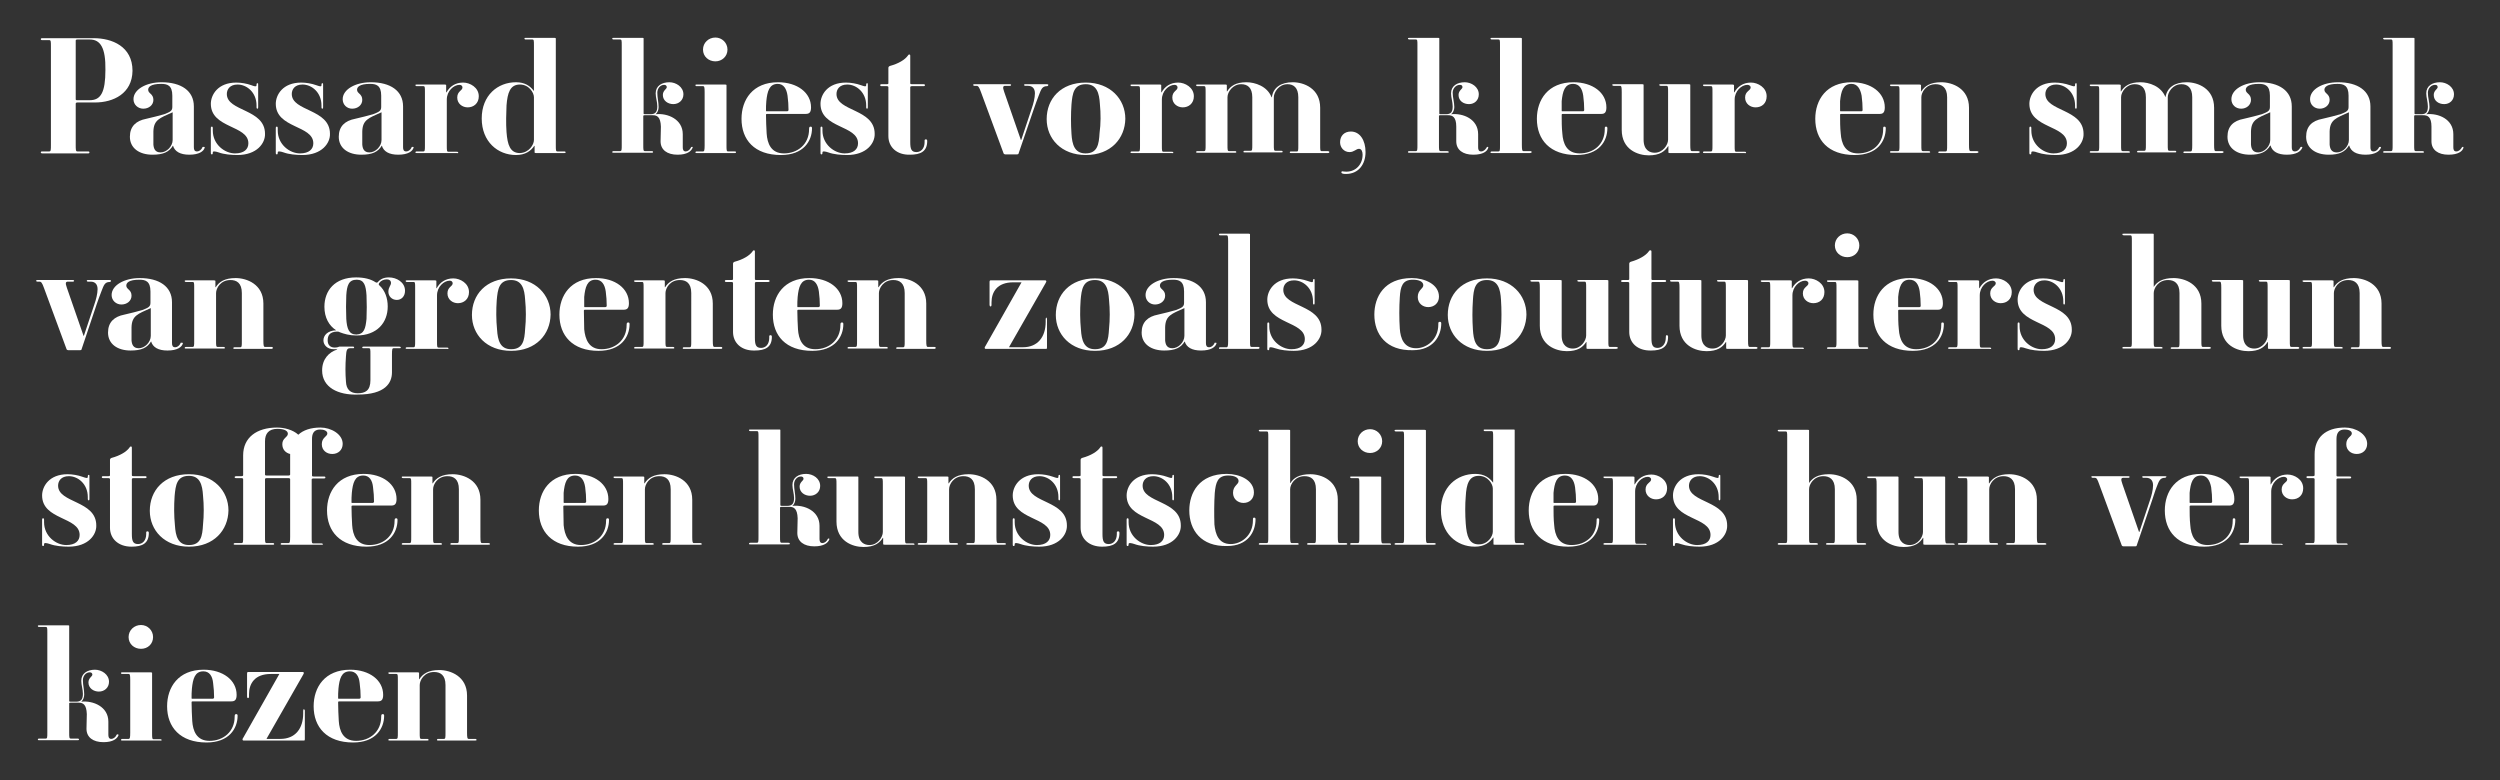 <?xml version="1.0" encoding="utf-8"?>
<!-- Generator: Adobe Illustrator 23.0.2, SVG Export Plug-In . SVG Version: 6.00 Build 0)  -->
<svg version="1.1" id="Layer_1" xmlns="http://www.w3.org/2000/svg" xmlns:xlink="http://www.w3.org/1999/xlink" x="0px" y="0px"
	 viewBox="0 0 766 239" style="enable-background:new 0 0 766 239;" xml:space="preserve">
<rect x="0" y="0" width="766" height="239" fill="#333333" stroke="none"/>
<style type="text/css">
	.st0{fill:#FFFFFF;}
</style>
<g>
	<path class="st0" d="M29.1,31.4h-5.4c-0.4,0-0.5,0.2-0.5,0.4v12.5c0,1.6,0,2.1,0.5,2.1H27c0.3,0,0.4,0.1,0.4,0.3s-0.1,0.3-0.4,0.3
		H13c-0.3,0-0.5-0.1-0.5-0.3s0.1-0.3,0.5-0.3h2.1c0.5,0,0.5-0.5,0.5-2.1v-30c0-1.6,0-2-0.5-2H13c-0.4,0-0.5-0.1-0.5-0.3
		c0-0.2,0.1-0.3,0.5-0.3h15.7c5.6,0,11.9,2.5,11.9,10C40.5,28.7,34.7,31.4,29.1,31.4z M27.5,12.1h-3.8c-0.4,0-0.5,0.2-0.5,0.3v18
		c0,0.2,0.1,0.3,0.4,0.3h3.9c3.4,0,4.8-2.4,4.8-9.3C32.4,14.7,30.8,12.1,27.5,12.1z"/>
	<path class="st0" d="M62.7,45.3c-0.3,1-1.6,2.1-4.7,2.1c-2.8,0-4.5-1-5-2.8h0c-1.2,2-3,2.8-6.3,2.8c-4,0-6.9-2-6.9-5.5
		c0-3.2,1.9-4.9,5-5.5c1.8-0.4,4.1-1,5.5-1.4c1.8-0.7,2.5-1,2.5-2.2v-3.5c0-3.2-1.6-3.6-3.4-3.6c-3.3,0-4,1-4,1.8
		c0,1.2,1.6,1.2,1.6,3.1c0,1.6-1.4,2.7-3.1,2.7c-1.6,0-3-1.2-3-2.9c0-3,3.9-5.2,8.6-5.2c6,0,9.9,2.6,9.9,7.4v12.5
		c0,0.8,0.2,1.3,1,1.3c0.6,0,1.3-0.5,1.6-1.2c0-0.2,0.1-0.2,0.4-0.2C62.7,45,62.8,45.1,62.7,45.3z M52.9,42.9v-8.5
		c-4,1.8-5.8,2.3-5.9,5.9c0,1.2,0,3,0,4c0.1,1.2,0.5,2.4,2.2,2.4C51.1,46.7,52.9,44.8,52.9,42.9z"/>
	<path class="st0" d="M72.7,47.5c-1.8,0-4.1-0.2-5.7-0.8c-0.9-0.3-1.8-0.5-1.8,0v0.1c0,0.4-0.1,0.5-0.3,0.5c-0.2,0-0.3-0.1-0.3-0.5
		v-7.5c0-0.4,0.1-0.5,0.3-0.5c0.2,0,0.3,0.1,0.3,0.5v0.7c0,4.3,3.7,7,6.8,7c2.8,0,4.1-1.3,4.1-3.1c0-5.6-11.5-4.5-11.5-12.1
		c0-2.7,2.1-6.5,7.8-6.5c1.5,0,3.2,0.3,4.6,0.8c0.8,0.3,1.6,0.6,1.6,0v-0.1c0-0.4,0.1-0.5,0.3-0.5c0.2,0,0.2,0.1,0.2,0.5v6.8
		c0,0.4-0.1,0.5-0.2,0.5c-0.2,0-0.3-0.1-0.3-0.5v-0.5c0-4-3-6.4-5.8-6.4c-2.4,0-3.3,1.5-3.3,2.9c0,5.4,11.7,4.5,11.7,12.2
		C81.3,43.8,78.8,47.5,72.7,47.5z"/>
	<path class="st0" d="M92.6,47.5c-1.8,0-4.1-0.2-5.7-0.8c-0.9-0.3-1.8-0.5-1.8,0v0.1c0,0.4-0.1,0.5-0.3,0.5s-0.3-0.1-0.3-0.5v-7.5
		c0-0.4,0.1-0.5,0.3-0.5s0.3,0.1,0.3,0.5v0.7c0,4.3,3.7,7,6.8,7c2.8,0,4.1-1.3,4.1-3.1c0-5.6-11.5-4.5-11.5-12.1
		c0-2.7,2.1-6.5,7.8-6.5c1.5,0,3.2,0.3,4.6,0.8c0.9,0.3,1.6,0.6,1.6,0v-0.1c0-0.4,0.1-0.5,0.3-0.5c0.2,0,0.2,0.1,0.2,0.5v6.8
		c0,0.4-0.1,0.5-0.2,0.5c-0.2,0-0.3-0.1-0.3-0.5v-0.5c0-4-3-6.4-5.8-6.4c-2.4,0-3.3,1.5-3.3,2.9c0,5.4,11.7,4.5,11.7,12.2
		C101.2,43.8,98.7,47.5,92.6,47.5z"/>
	<path class="st0" d="M126.7,45.3c-0.3,1-1.6,2.1-4.7,2.1c-2.8,0-4.5-1-5-2.8h0c-1.2,2-3,2.8-6.3,2.8c-4,0-6.9-2-6.9-5.5
		c0-3.2,1.9-4.9,5-5.5c1.8-0.4,4.1-1,5.5-1.4c1.8-0.7,2.5-1,2.5-2.2v-3.5c0-3.2-1.6-3.6-3.4-3.6c-3.3,0-4,1-4,1.8
		c0,1.2,1.6,1.2,1.6,3.1c0,1.6-1.4,2.7-3.1,2.7c-1.6,0-2.9-1.2-2.9-2.9c0-3,3.9-5.2,8.6-5.2c6,0,9.9,2.6,9.9,7.4v12.5
		c0,0.8,0.2,1.3,1,1.3c0.6,0,1.3-0.5,1.6-1.2c0-0.2,0.1-0.2,0.4-0.2C126.7,45,126.8,45.1,126.7,45.3z M116.9,42.9v-8.5
		c-4,1.8-5.8,2.3-5.9,5.9c0,1.2,0,3,0,4c0.1,1.2,0.5,2.4,2.2,2.4C115.1,46.7,116.9,44.8,116.9,42.9z"/>
	<path class="st0" d="M139.9,46.9h-12.1c-0.4,0-0.5,0-0.5-0.2s0.1-0.3,0.5-0.3h1.9c0.5,0,0.5-0.4,0.5-1.9V28.2c0-1.5,0-1.8-0.5-1.8
		h-1.9c-0.4,0-0.5-0.1-0.5-0.3c0-0.2,0.1-0.2,0.5-0.2h8.5c0.3,0,0.4,0.1,0.4,0.2v2.2h0.1c1-1.8,2.7-3,5.1-3c2.1,0,4.8,1.5,4.8,4.2
		c0,2.2-1.6,3.4-3.4,3.4c-1.6,0-3.2-1.1-3.2-3c0-2,1.6-2.1,1.6-3.1c0-0.5-0.4-0.8-0.9-0.8c-1.8,0-3.9,1.9-3.9,4.5v14.1
		c0,1.5,0,1.9,0.5,1.9h2.5c0.4,0,0.5,0.1,0.5,0.3S140.2,46.9,139.9,46.9z"/>
	<path class="st0" d="M147.6,36.3c0-7.1,4.9-11.1,10.5-11.1c2.8,0,4.4,1.2,5.5,2.7h0V14c0-1.6,0-1.9-0.5-1.9h-2
		c-0.3,0-0.4-0.1-0.4-0.3c0-0.2,0.1-0.2,0.4-0.2h8.7c0.4,0,0.5,0.1,0.5,0.2v32.7c0,1.5,0,1.9,0.5,1.9h2c0.4,0,0.5,0.1,0.5,0.3
		s-0.2,0.2-0.5,0.2h-8.6c-0.3,0-0.4-0.1-0.4-0.2v-2h-0.1c-1,1.5-2.7,2.8-5.6,2.8C152.5,47.5,147.6,43.4,147.6,36.3z M163.6,42.9
		V29.8c0-1.4-1.5-3.9-4.3-3.9c-3,0-3.8,2.5-4.1,6.4c-0.1,2.1-0.2,5.7,0,8.2c0.3,3.9,1.1,6.4,4.1,6.4
		C162.1,46.8,163.6,44.3,163.6,42.9z"/>
	<path class="st0" d="M212.2,45.3c-0.4,1-1.6,2.1-4.6,2.1c-3.2,0-5.2-1.5-5.2-4.1c0-1.5,0.1-3.1,0.1-4.5c-0.1-3-1.2-3.5-2.5-3.5
		h-2.5c-0.2,0-0.4,0.1-0.4,0.2v8.9c0,1.5,0,1.9,0.5,1.9h2c0.4,0,0.5,0.1,0.5,0.3s-0.2,0.2-0.5,0.2h-11.5c-0.4,0-0.5,0-0.5-0.2
		s0.1-0.3,0.5-0.3h1.9c0.5,0,0.5-0.4,0.5-1.9V13.9c0-1.5,0-1.8-0.5-1.8h-1.9c-0.4,0-0.5-0.1-0.5-0.3c0-0.2,0.1-0.2,0.5-0.2h8.7
		c0.4,0,0.4,0.1,0.4,0.2v23c0,0.1,0.1,0.2,0.4,0.2h1.7c1.5,0,2.1-0.7,2.1-2.4c0-1.4-0.5-2.7-0.5-4c0-2.3,1.9-3.4,4.2-3.4
		c2,0,4.3,1.4,4.3,3.7c0,1.8-1.4,3-3.1,3c-1.6,0-3.2-1-3.2-2.8c0-1.4,1.2-1.8,1.2-2.4c0-0.5-0.4-0.7-0.8-0.7c-1.2,0-2.1,1.1-2.1,2.4
		c0,1.5,0.4,2.9,0.4,4.4c0,0.8-0.3,1.7-0.9,2.2v0c3.6-0.4,8.3,1.5,8.3,6.1v4c0,0.6,0.1,1.3,0.9,1.3c0.6,0,1.3-0.5,1.6-1.2
		c0.1-0.2,0.2-0.2,0.4-0.2C212.3,45,212.3,45.1,212.2,45.3z"/>
	<path class="st0" d="M225,46.9h-11.5c-0.4,0-0.4,0-0.4-0.2s0.1-0.3,0.4-0.3h1.9c0.4,0,0.5-0.4,0.5-1.9V28.2c0-1.5-0.1-1.8-0.5-1.8
		h-1.9c-0.4,0-0.4-0.1-0.4-0.3c0-0.2,0.1-0.2,0.4-0.2h8.7c0.3,0,0.4,0.1,0.4,0.2v18.4c0,1.5,0,1.9,0.5,1.9h2c0.4,0,0.4,0.1,0.4,0.3
		S225.3,46.9,225,46.9z M219.2,18.8c-2.1,0-3.8-1.5-3.8-3.6c0-2.1,1.7-3.7,3.8-3.7c2,0,3.7,1.6,3.7,3.7
		C222.9,17.3,221.2,18.8,219.2,18.8z"/>
	<path class="st0" d="M227.2,36.4c0-5.8,3.4-11.2,11.2-11.2c5.9,0,10.1,3.2,10.1,7.7c0,1.5-0.5,2-1.6,2h-11.8c-0.2,0-0.4,0-0.4,0.3
		c0,1.8,0.1,3.9,0.2,5.7c0.2,3,1.3,6.1,5.3,6.1c4.2,0,7.7-2.8,7.7-7.4c0-0.6,0.1-0.8,0.5-0.8c0.3,0,0.4,0.2,0.4,0.5
		c0,3.9-2.6,8.2-9.5,8.2C231.1,47.5,227.2,42.8,227.2,36.4z M238.3,25.7c-2.6,0-3.2,2.3-3.5,5.3c-0.1,1-0.1,2-0.1,2.8
		c0,0.4,0.1,0.3,0.3,0.3h6.2c0.1,0,0.4-0.1,0.4-0.4c0-1.4-0.1-2.9-0.3-4.4C241,27.2,240.1,25.7,238.3,25.7z"/>
	<path class="st0" d="M259.5,47.5c-1.8,0-4.1-0.2-5.7-0.8c-0.9-0.3-1.8-0.5-1.8,0v0.1c0,0.4-0.1,0.5-0.3,0.5s-0.3-0.1-0.3-0.5v-7.5
		c0-0.4,0.1-0.5,0.3-0.5s0.3,0.1,0.3,0.5v0.7c0,4.3,3.7,7,6.8,7c2.8,0,4.1-1.3,4.1-3.1c0-5.6-11.5-4.5-11.5-12.1
		c0-2.7,2.1-6.5,7.8-6.5c1.5,0,3.2,0.3,4.6,0.8c0.9,0.3,1.6,0.6,1.6,0v-0.1c0-0.4,0.1-0.5,0.3-0.5c0.2,0,0.2,0.1,0.2,0.5v6.8
		c0,0.4-0.1,0.5-0.2,0.5c-0.2,0-0.3-0.1-0.3-0.5v-0.5c0-4-3-6.4-5.8-6.4c-2.4,0-3.3,1.5-3.3,2.9c0,5.4,11.7,4.5,11.7,12.2
		C268.1,43.8,265.6,47.5,259.5,47.5z"/>
	<path class="st0" d="M272.2,41.7V26.7c0-0.1-0.1-0.3-0.5-0.3h-1.5c-0.4,0-0.5-0.1-0.5-0.3s0.1-0.3,0.5-0.3h1.5
		c0.4,0,0.5-0.1,0.5-0.3v-4.7c0-0.3,0.2-0.5,0.5-0.6c2.6-0.7,4.6-1.9,5.5-3.2c0.1-0.2,0.2-0.3,0.4-0.3c0.2,0,0.3,0.1,0.3,0.4v8.4
		c0,0.2,0.1,0.3,0.5,0.3h3.5c0.4,0,0.5,0.1,0.5,0.3s-0.1,0.3-0.5,0.3h-3.5c-0.4,0-0.5,0.2-0.5,0.3v16.8c0,2.1,0.3,3.1,1.9,3.1
		c1.4,0,2.5-1.1,2.5-3.1c0-0.5-0.1-0.8,0.4-0.8c0.2,0,0.4,0.1,0.4,0.5c0,3.2-2,4.2-5.3,4.2C274.8,47.5,272.2,45.1,272.2,41.7z"/>
	<path class="st0" d="M320.8,26.4c-1.5,0-1.8,1-2.5,2.8c-0.5,1.2-1.1,3-1.5,4.1L312.1,47c0,0.2-0.2,0.3-0.5,0.3H308
		c-0.2,0-0.4-0.1-0.5-0.3l-6.9-18.7c-0.6-1.7-0.9-2-1.4-2h-0.6c-0.3,0-0.4-0.1-0.4-0.3c0-0.2,0.1-0.2,0.4-0.2h10.8
		c0.3,0,0.4,0.1,0.4,0.2c0,0.2-0.1,0.3-0.4,0.3H308c-0.6,0-0.9,0.3-0.3,1.9l5.1,14.7h0.1l3.2-9.6c0.5-1.4,1-3.3,1-4.7
		c0-1.5-0.8-2.3-2.1-2.3h-0.8c-0.3,0-0.4-0.1-0.4-0.3c0-0.2,0.1-0.2,0.4-0.2h6.6c0.3,0,0.4,0.1,0.4,0.2
		C321.2,26.2,321.1,26.4,320.8,26.4z"/>
	<path class="st0" d="M332.7,47.5c-7.5,0-12-5-12-11c0-6.2,4.3-11.2,12-11.2c7.5,0,12.1,5.1,12.1,11.1
		C344.7,42.4,340.4,47.5,332.7,47.5z M337,31.8c-0.2-3.2-0.9-6-4.3-6c-3.7,0-4.1,2.8-4.4,6.2c-0.2,2.9-0.2,6,0,9
		c0.2,3.2,0.9,6,4.3,6c3.7,0,4.1-2.8,4.3-6.2C337.3,37.9,337.3,34.8,337,31.8z"/>
	<path class="st0" d="M359,46.9h-12.1c-0.4,0-0.5,0-0.5-0.2s0.1-0.3,0.5-0.3h1.9c0.5,0,0.5-0.4,0.5-1.9V28.2c0-1.5,0-1.8-0.5-1.8
		h-1.9c-0.4,0-0.5-0.1-0.5-0.3c0-0.2,0.1-0.2,0.5-0.2h8.5c0.3,0,0.4,0.1,0.4,0.2v2.2h0.1c1-1.8,2.7-3,5.1-3c2.1,0,4.8,1.5,4.8,4.2
		c0,2.2-1.6,3.4-3.4,3.4c-1.6,0-3.2-1.1-3.2-3c0-2,1.6-2.1,1.6-3.1c0-0.5-0.4-0.8-0.9-0.8c-1.8,0-3.9,1.9-3.9,4.5v14.1
		c0,1.5,0,1.9,0.5,1.9h2.5c0.4,0,0.5,0.1,0.5,0.3S359.3,46.9,359,46.9z"/>
	<path class="st0" d="M406.8,46.9h-11.2c-0.3,0-0.4,0-0.4-0.2s0.1-0.3,0.4-0.3h1.8c0.4,0,0.4-0.4,0.4-1.9V29.8c0-3-1.5-4-3.3-4
		c-2.7,0-4.2,2.5-4.2,4v14.5c0,1.5,0,1.9,0.5,1.9h1.7c0.4,0,0.5,0.1,0.5,0.3s-0.2,0.2-0.5,0.2h-11c-0.4,0-0.5,0-0.5-0.2
		s0.1-0.3,0.5-0.3h1.7c0.5,0,0.5-0.4,0.5-1.9V29.8c0-3-1.5-4-3.4-4c-2.5,0-4.2,2.3-4.2,4v14.6c0,1.5,0,1.9,0.5,1.9h1.7
		c0.4,0,0.5,0.1,0.5,0.3s-0.1,0.2-0.5,0.2h-11.3c-0.4,0-0.5,0-0.5-0.2s0.1-0.3,0.5-0.3h1.9c0.5,0,0.5-0.4,0.5-1.9V28.2
		c0-1.5,0-1.8-0.5-1.8h-1.9c-0.4,0-0.5-0.1-0.5-0.3c0-0.2,0.1-0.2,0.5-0.2h8.5c0.3,0,0.4,0.1,0.4,0.2v1.9h0.1c1-1.6,2.6-2.8,5.9-2.8
		c2.6,0,6.4,1.2,7.7,4.6h0.1c0.4-3,2.8-4.6,6.4-4.6c3.4,0,8.4,1.9,8.4,7.8v11.4c0,1.5,0,1.9,0.4,1.9h1.9c0.3,0,0.5,0.1,0.5,0.3
		S407.2,46.9,406.8,46.9z"/>
	<path class="st0" d="M412.4,53.3c-0.8,0-1.4-0.1-1.4-0.5c0-0.2,0.2-0.4,0.3-0.3c0.2,0,0.6,0.1,1.2,0.1c3,0,5-2.3,5-5.2
		c0-0.9-0.3-1.8-1.1-1.8c-0.9,0-1.5,1-2.9,1c-1.7,0-2.9-1.4-2.9-3c0-2,1.3-3.3,3.3-3.3c2.8,0,4.5,2.7,4.5,6.3
		C418.4,50.3,416.3,53.3,412.4,53.3z"/>
	<path class="st0" d="M456,45.3c-0.3,1-1.5,2.1-4.6,2.1c-3.2,0-5.2-1.5-5.2-4.1c0-1.5,0-3.1,0-4.5c0-3-1.2-3.5-2.5-3.5h-2.5
		c-0.2,0-0.3,0.1-0.3,0.2v8.9c0,1.5,0,1.9,0.5,1.9h2c0.3,0,0.5,0.1,0.5,0.3s-0.2,0.2-0.5,0.2h-11.5c-0.3,0-0.5,0-0.5-0.2
		s0.1-0.3,0.5-0.3h1.9c0.5,0,0.5-0.4,0.5-1.9V13.9c0-1.5,0-1.8-0.5-1.8h-1.9c-0.3,0-0.5-0.1-0.5-0.3c0-0.2,0.1-0.2,0.5-0.2h8.7
		c0.4,0,0.4,0.1,0.4,0.2v23c0,0.1,0.1,0.2,0.3,0.2h1.7c1.6,0,2.1-0.7,2.1-2.4c0-1.4-0.5-2.7-0.5-4c0-2.3,1.9-3.4,4.2-3.4
		c2,0,4.3,1.4,4.3,3.7c0,1.8-1.3,3-3,3c-1.7,0-3.2-1-3.2-2.8c0-1.4,1.2-1.8,1.2-2.4c0-0.5-0.3-0.7-0.8-0.7c-1.2,0-2.2,1.1-2.2,2.4
		c0,1.5,0.5,2.9,0.5,4.4c0,0.8-0.3,1.7-1,2.2v0c3.7-0.4,8.3,1.5,8.3,6.1v4c0,0.6,0.1,1.3,0.9,1.3c0.7,0,1.3-0.5,1.7-1.2
		c0.1-0.2,0.2-0.2,0.4-0.2C456,45,456,45.1,456,45.3z"/>
	<path class="st0" d="M468.7,46.9h-11.5c-0.4,0-0.5,0-0.5-0.2s0.1-0.3,0.5-0.3h1.9c0.5,0,0.5-0.4,0.5-1.9V13.9c0-1.5,0-1.8-0.5-1.8
		h-1.9c-0.4,0-0.5-0.1-0.5-0.3c0-0.2,0.1-0.2,0.5-0.2h8.7c0.3,0,0.4,0.1,0.4,0.2v32.6c0,1.5,0.1,1.9,0.5,1.9h2
		c0.4,0,0.5,0.1,0.5,0.3S469,46.9,468.7,46.9z"/>
	<path class="st0" d="M470.9,36.4c0-5.8,3.4-11.2,11.2-11.2c5.9,0,10.1,3.2,10.1,7.7c0,1.5-0.5,2-1.5,2h-11.8c-0.2,0-0.4,0-0.4,0.3
		c0,1.8,0,3.9,0.2,5.7c0.2,3,1.3,6.1,5.3,6.1c4.3,0,7.7-2.8,7.7-7.4c0-0.6,0-0.8,0.4-0.8c0.3,0,0.4,0.2,0.4,0.5
		c0,3.9-2.5,8.2-9.5,8.2C474.9,47.5,470.9,42.8,470.9,36.4z M482,25.7c-2.6,0-3.2,2.3-3.5,5.3c0,1,0,2,0,2.8c0,0.4,0.1,0.3,0.3,0.3
		h6.2c0.2,0,0.4-0.1,0.4-0.4c0-1.4-0.1-2.9-0.3-4.4C484.8,27.2,483.9,25.7,482,25.7z"/>
	<path class="st0" d="M520.2,46.9h-8.5c-0.4,0-0.5-0.1-0.5-0.2v-1.9h-0.1c-1,1.6-2.6,2.8-5.9,2.8c-3.4,0-8.3-1.8-8.3-7.8V28.2
		c0-1.5-0.1-1.9-0.5-1.9h-1.9c-0.3,0-0.5-0.1-0.5-0.3c0-0.2,0.2-0.2,0.5-0.2h8.6c0.4,0,0.5,0.1,0.5,0.2v16.8c0,3.3,2,4,3.4,4
		c2.5,0,4.1-2.4,4.1-4V28.2c0-1.5,0-1.9-0.5-1.9h-1.7c-0.3,0-0.5-0.1-0.5-0.3c0-0.2,0.2-0.2,0.5-0.2h8.5c0.4,0,0.5,0.1,0.5,0.2v18.4
		c0,1.5,0.1,1.9,0.5,1.9h1.9c0.3,0,0.5,0.1,0.5,0.3S520.5,46.9,520.2,46.9z"/>
	<path class="st0" d="M534.4,46.9h-12.1c-0.3,0-0.5,0-0.5-0.2s0.1-0.3,0.5-0.3h1.9c0.5,0,0.5-0.4,0.5-1.9V28.2c0-1.5,0-1.8-0.5-1.8
		h-1.9c-0.3,0-0.5-0.1-0.5-0.3c0-0.2,0.1-0.2,0.5-0.2h8.5c0.3,0,0.5,0.1,0.5,0.2v2.2h0.1c1-1.8,2.7-3,5.1-3c2.1,0,4.8,1.5,4.8,4.2
		c0,2.2-1.5,3.4-3.4,3.4c-1.6,0-3.2-1.1-3.2-3c0-2,1.7-2.1,1.7-3.1c0-0.5-0.5-0.8-1-0.8c-1.8,0-3.9,1.9-3.9,4.5v14.1
		c0,1.5,0,1.9,0.5,1.9h2.5c0.4,0,0.5,0.1,0.5,0.3S534.7,46.9,534.4,46.9z"/>
	<path class="st0" d="M556.2,36.4c0-5.8,3.4-11.2,11.2-11.2c5.9,0,10.1,3.2,10.1,7.7c0,1.5-0.5,2-1.5,2h-11.8c-0.2,0-0.4,0-0.4,0.3
		c0,1.8,0,3.9,0.2,5.7c0.2,3,1.3,6.1,5.3,6.1c4.3,0,7.7-2.8,7.7-7.4c0-0.6,0-0.8,0.4-0.8c0.3,0,0.4,0.2,0.4,0.5
		c0,3.9-2.5,8.2-9.5,8.2C560.1,47.5,556.2,42.8,556.2,36.4z M567.3,25.7c-2.6,0-3.2,2.3-3.5,5.3c0,1,0,2,0,2.8
		c0,0.4,0.1,0.3,0.3,0.3h6.2c0.2,0,0.4-0.1,0.4-0.4c0-1.4-0.1-2.9-0.3-4.4C570,27.2,569.1,25.7,567.3,25.7z"/>
	<path class="st0" d="M605.6,46.9h-11.2c-0.3,0-0.5,0-0.5-0.2s0.1-0.3,0.5-0.3h1.7c0.5,0,0.5-0.4,0.5-1.9V29.8c0-3.1-1.7-4-3.5-4
		c-3,0-4.4,2.5-4.4,4v14.6c0,1.5,0,1.9,0.5,1.9h1.7c0.3,0,0.5,0.1,0.5,0.3s-0.1,0.2-0.5,0.2h-11.3c-0.3,0-0.5,0-0.5-0.2
		s0.1-0.3,0.5-0.3h1.9c0.5,0,0.5-0.4,0.5-1.9V28.2c0-1.5,0-1.8-0.5-1.8h-1.9c-0.3,0-0.5-0.1-0.5-0.3c0-0.2,0.1-0.2,0.5-0.2h8.5
		c0.3,0,0.5,0.1,0.5,0.2v1.9h0.1c1-1.6,2.7-2.8,6.1-2.8c3.4,0,8.5,1.9,8.5,7.8v11.4c0,1.5,0.1,1.9,0.5,1.9h1.9
		c0.3,0,0.5,0.1,0.5,0.3S605.9,46.9,605.6,46.9z"/>
	<path class="st0" d="M629.9,47.5c-1.8,0-4-0.2-5.7-0.8c-0.8-0.3-1.8-0.5-1.8,0v0.1c0,0.4-0.1,0.5-0.3,0.5s-0.3-0.1-0.3-0.5v-7.5
		c0-0.4,0.1-0.5,0.3-0.5s0.3,0.1,0.3,0.5v0.7c0,4.3,3.7,7,6.8,7c2.8,0,4.1-1.3,4.1-3.1c0-5.6-11.5-4.5-11.5-12.1
		c0-2.7,2.1-6.5,7.8-6.5c1.5,0,3.2,0.3,4.6,0.8c0.9,0.3,1.6,0.6,1.6,0v-0.1c0-0.4,0.1-0.5,0.3-0.5s0.2,0.1,0.2,0.5v6.8
		c0,0.4-0.1,0.5-0.2,0.5c-0.2,0-0.3-0.1-0.3-0.5v-0.5c0-4-3-6.4-5.8-6.4c-2.3,0-3.3,1.5-3.3,2.9c0,5.4,11.7,4.5,11.7,12.2
		C638.5,43.8,636,47.5,629.9,47.5z"/>
	<path class="st0" d="M680.6,46.9h-11.2c-0.3,0-0.4,0-0.4-0.2s0.1-0.3,0.4-0.3h1.8c0.4,0,0.5-0.4,0.5-1.9V29.8c0-3-1.5-4-3.3-4
		c-2.7,0-4.2,2.5-4.2,4v14.5c0,1.5,0,1.9,0.5,1.9h1.7c0.3,0,0.4,0.1,0.4,0.3s-0.1,0.2-0.4,0.2h-11.1c-0.4,0-0.5,0-0.5-0.2
		s0.1-0.3,0.5-0.3h1.7c0.5,0,0.5-0.4,0.5-1.9V29.8c0-3-1.5-4-3.4-4c-2.5,0-4.2,2.3-4.2,4v14.6c0,1.5,0,1.9,0.5,1.9h1.7
		c0.3,0,0.5,0.1,0.5,0.3s-0.1,0.2-0.5,0.2h-11.3c-0.3,0-0.5,0-0.5-0.2s0.1-0.3,0.5-0.3h1.9c0.5,0,0.5-0.4,0.5-1.9V28.2
		c0-1.5,0-1.8-0.5-1.8h-1.9c-0.3,0-0.5-0.1-0.5-0.3c0-0.2,0.1-0.2,0.5-0.2h8.5c0.3,0,0.5,0.1,0.5,0.2v1.9h0.1c1-1.6,2.6-2.8,5.9-2.8
		c2.7,0,6.4,1.2,7.7,4.6h0c0.5-3,2.8-4.6,6.5-4.6c3.4,0,8.4,1.9,8.4,7.8v11.4c0,1.5,0.1,1.9,0.5,1.9h1.9c0.3,0,0.5,0.1,0.5,0.3
		S681,46.9,680.6,46.9z"/>
	<path class="st0" d="M705.4,45.3c-0.4,1-1.7,2.1-4.7,2.1c-2.8,0-4.5-1-5-2.8h-0.1c-1.2,2-3,2.8-6.2,2.8c-4,0-6.9-2-6.9-5.5
		c0-3.2,1.8-4.9,5-5.5c1.8-0.4,4.1-1,5.5-1.4c1.8-0.7,2.5-1,2.5-2.2v-3.5c0-3.2-1.6-3.6-3.4-3.6c-3.2,0-4,1-4,1.8
		c0,1.2,1.6,1.2,1.6,3.1c0,1.6-1.4,2.7-3,2.7c-1.7,0-3-1.2-3-2.9c0-3,3.8-5.2,8.6-5.2c6,0,9.9,2.6,9.9,7.4v12.5c0,0.8,0.2,1.3,1,1.3
		c0.6,0,1.3-0.5,1.6-1.2c0.1-0.2,0.2-0.2,0.4-0.2C705.4,45,705.5,45.1,705.4,45.3z M695.6,42.9v-8.5c-4,1.8-5.8,2.3-5.9,5.9
		c0,1.2,0,3,0,4c0.1,1.2,0.5,2.4,2.2,2.4C693.8,46.7,695.6,44.8,695.6,42.9z"/>
	<path class="st0" d="M729.5,45.3c-0.4,1-1.7,2.1-4.7,2.1c-2.8,0-4.5-1-5-2.8h-0.1c-1.2,2-3,2.8-6.2,2.8c-4,0-6.9-2-6.9-5.5
		c0-3.2,1.8-4.9,5-5.5c1.8-0.4,4.1-1,5.5-1.4c1.8-0.7,2.5-1,2.5-2.2v-3.5c0-3.2-1.6-3.6-3.4-3.6c-3.2,0-4,1-4,1.8
		c0,1.2,1.6,1.2,1.6,3.1c0,1.6-1.4,2.7-3,2.7c-1.7,0-3-1.2-3-2.9c0-3,3.8-5.2,8.6-5.2c6,0,9.9,2.6,9.9,7.4v12.5c0,0.8,0.2,1.3,1,1.3
		c0.6,0,1.3-0.5,1.6-1.2c0.1-0.2,0.2-0.2,0.4-0.2C729.5,45,729.6,45.1,729.5,45.3z M719.7,42.9v-8.5c-4,1.8-5.8,2.3-5.9,5.9
		c0,1.2,0,3,0,4c0.1,1.2,0.5,2.4,2.2,2.4C717.9,46.7,719.7,44.8,719.7,42.9z"/>
	<path class="st0" d="M754.8,45.3c-0.3,1-1.5,2.1-4.6,2.1c-3.2,0-5.2-1.5-5.2-4.1c0-1.5,0-3.1,0-4.5c0-3-1.2-3.5-2.5-3.5H740
		c-0.2,0-0.3,0.1-0.3,0.2v8.9c0,1.5,0,1.9,0.5,1.9h2c0.3,0,0.5,0.1,0.5,0.3s-0.2,0.2-0.5,0.2h-11.5c-0.3,0-0.5,0-0.5-0.2
		s0.1-0.3,0.5-0.3h1.9c0.5,0,0.5-0.4,0.5-1.9V13.9c0-1.5,0-1.8-0.5-1.8h-1.9c-0.3,0-0.5-0.1-0.5-0.3c0-0.2,0.1-0.2,0.5-0.2h8.7
		c0.4,0,0.4,0.1,0.4,0.2v23c0,0.1,0.1,0.2,0.3,0.2h1.7c1.6,0,2.1-0.7,2.1-2.4c0-1.4-0.5-2.7-0.5-4c0-2.3,1.9-3.4,4.2-3.4
		c2,0,4.3,1.4,4.3,3.7c0,1.8-1.3,3-3,3c-1.7,0-3.2-1-3.2-2.8c0-1.4,1.2-1.8,1.2-2.4c0-0.5-0.3-0.7-0.8-0.7c-1.2,0-2.2,1.1-2.2,2.4
		c0,1.5,0.5,2.9,0.5,4.4c0,0.8-0.3,1.7-1,2.2v0c3.7-0.4,8.3,1.5,8.3,6.1v4c0,0.6,0.1,1.3,0.9,1.3c0.7,0,1.3-0.5,1.7-1.2
		c0.1-0.2,0.2-0.2,0.4-0.2C754.8,45,754.8,45.1,754.8,45.3z"/>
	<path class="st0" d="M33.6,86.4c-1.5,0-1.8,1-2.5,2.8c-0.5,1.2-1.1,3-1.5,4.1L25,107c0,0.2-0.2,0.3-0.5,0.3h-3.6
		c-0.2,0-0.4-0.1-0.5-0.3l-6.9-18.7c-0.6-1.7-0.9-2-1.4-2h-0.6c-0.3,0-0.4-0.1-0.4-0.3c0-0.2,0.1-0.2,0.4-0.2h10.8
		c0.3,0,0.4,0.1,0.4,0.2c0,0.2-0.1,0.3-0.4,0.3h-1.5c-0.6,0-0.9,0.3-0.3,1.9l5.1,14.7h0.1l3.2-9.6c0.5-1.4,1-3.3,1-4.7
		c0-1.5-0.8-2.3-2.1-2.3H27c-0.3,0-0.4-0.1-0.4-0.3c0-0.2,0.1-0.2,0.4-0.2h6.6c0.3,0,0.4,0.1,0.4,0.2C34,86.2,33.9,86.4,33.6,86.4z"
		/>
	<path class="st0" d="M56,105.3c-0.3,1-1.6,2.1-4.7,2.1c-2.8,0-4.5-1-5-2.8h0c-1.2,2-3,2.8-6.3,2.8c-4,0-6.9-2-6.9-5.5
		c0-3.2,1.9-4.9,5-5.5c1.8-0.4,4.1-1,5.5-1.4c1.8-0.7,2.5-1,2.5-2.2v-3.5c0-3.2-1.6-3.6-3.4-3.6c-3.3,0-4,1-4,1.8
		c0,1.2,1.6,1.2,1.6,3.1c0,1.6-1.4,2.7-3.1,2.7c-1.6,0-3-1.2-3-2.9c0-3,3.9-5.2,8.6-5.2c6,0,9.9,2.6,9.9,7.4v12.5
		c0,0.8,0.2,1.3,1,1.3c0.6,0,1.3-0.5,1.6-1.2c0-0.2,0.1-0.2,0.4-0.2C56,105,56.1,105.1,56,105.3z M46.2,102.9v-8.5
		c-4,1.8-5.8,2.3-5.9,5.9c0,1.2,0,3,0,4c0.1,1.2,0.5,2.4,2.2,2.4C44.4,106.7,46.2,104.8,46.2,102.9z"/>
	<path class="st0" d="M83.1,106.9H71.9c-0.3,0-0.4,0-0.4-0.2s0.1-0.3,0.4-0.3h1.7c0.5,0,0.5-0.4,0.5-1.9V89.8c0-3.1-1.6-4-3.5-4
		c-3,0-4.4,2.5-4.4,4v14.6c0,1.5,0,1.9,0.5,1.9h1.7c0.4,0,0.5,0.1,0.5,0.3s-0.1,0.2-0.5,0.2H57.1c-0.4,0-0.5,0-0.5-0.2
		s0.1-0.3,0.5-0.3H59c0.5,0,0.5-0.4,0.5-1.9V88.2c0-1.5,0-1.8-0.5-1.8h-1.9c-0.4,0-0.5-0.1-0.5-0.3c0-0.2,0.1-0.2,0.5-0.2h8.5
		c0.3,0,0.4,0.1,0.4,0.2v1.9h0.1c1-1.6,2.7-2.8,6.1-2.8c3.4,0,8.5,1.9,8.5,7.8v11.4c0,1.5,0.1,1.9,0.5,1.9h1.9
		c0.4,0,0.5,0.1,0.5,0.3S83.4,106.9,83.1,106.9z"/>
	<path class="st0" d="M98.7,113.5c0-3.5,2.1-5.6,4.6-6.4V107c-0.4,0-0.7,0-1.1,0c-1.9,0-3.1-1.3-3.1-2.7c0-1.5,1.2-3,3.9-3.1
		c-2.2-1.4-3.6-3.9-3.6-7.2c0-5,3.2-9,9.7-9c2.5,0,4.5,0.5,6,1.5c0.4,0.2,0.5,0.1,0.7-0.1c0.8-0.9,1.8-1.4,3.4-1.4
		c2.2,0,4.9,1.4,4.9,4.1c0,1.8-1.2,2.8-2.5,2.8c-1.6,0-2.6-1.2-2.6-2.5c0-1.4,0.8-1.9,0.8-2.7c0-0.7-0.5-1.1-1.3-1.1
		c-0.9,0-1.8,0.4-2.3,1.1c-0.2,0.3-0.2,0.5,0,0.7c1.8,1.6,2.6,4,2.6,6.5c0,4.9-3.2,8.9-9.6,8.9c-2.1,0-3.8-0.5-5.1-1
		c-0.3-0.2-0.6-0.2-0.9-0.2c-2.2,0.1-2.8,1.2-2.8,2.7c0,1.5,0.9,2.2,2.2,2.2c0.5,0,1-0.1,1.4-0.3h4.1c0.3,0,0.4,0.1,0.4,0.3
		s-0.1,0.2-0.4,0.2h-0.9c-0.9,0-1.1,0.7-1.2,2.5c-0.2,2.7-0.2,5.2,0,7.7c0.1,2.5,1.4,3.6,3.6,3.6c2.3,0,3.9-0.8,3.9-4v-7.9
		c0-1.6,0-1.9-0.5-1.9h-1.5c-0.4,0-0.5,0-0.5-0.2s0.1-0.3,0.5-0.3h10.8c0.3,0,0.5,0.1,0.5,0.3s-0.1,0.2-0.5,0.2h-1.7
		c-0.4,0-0.5,0.3-0.5,1.9v5.5c0,3.2-2,6.8-10.5,6.8C103.6,121.1,98.7,118.7,98.7,113.5z M112.3,97.7c0.1-2.3,0.1-4.9,0-7.2
		c-0.2-3-0.7-4.8-3-4.8c-2.5,0-3,1.8-3.2,4.8c-0.1,2.2-0.1,4.8,0,7.2c0.2,3,0.8,4.8,3.1,4.8C111.6,102.4,112,100.6,112.3,97.7z"/>
	<path class="st0" d="M136.9,106.9h-12.1c-0.4,0-0.5,0-0.5-0.2s0.1-0.3,0.5-0.3h1.9c0.5,0,0.5-0.4,0.5-1.9V88.2c0-1.5,0-1.8-0.5-1.8
		h-1.9c-0.4,0-0.5-0.1-0.5-0.3c0-0.2,0.1-0.2,0.5-0.2h8.5c0.3,0,0.4,0.1,0.4,0.2v2.2h0.1c1-1.8,2.7-3,5.1-3c2.1,0,4.8,1.5,4.8,4.2
		c0,2.2-1.6,3.4-3.4,3.4c-1.6,0-3.2-1.1-3.2-3c0-2,1.6-2.1,1.6-3.1c0-0.5-0.4-0.8-0.9-0.8c-1.8,0-3.9,1.9-3.9,4.5v14.1
		c0,1.5,0,1.9,0.5,1.9h2.5c0.4,0,0.5,0.1,0.5,0.3S137.2,106.9,136.9,106.9z"/>
	<path class="st0" d="M156.6,107.5c-7.5,0-12-5-12-11c0-6.2,4.3-11.2,12-11.2c7.5,0,12.1,5.1,12.1,11.1
		C168.6,102.4,164.3,107.5,156.6,107.5z M160.9,91.8c-0.2-3.2-0.9-6-4.3-6c-3.7,0-4.1,2.8-4.4,6.2c-0.2,2.9-0.2,6,0.1,9
		c0.2,3.2,0.9,6,4.3,6c3.7,0,4.1-2.8,4.3-6.2C161.2,97.9,161.2,94.8,160.9,91.8z"/>
	<path class="st0" d="M171.4,96.4c0-5.8,3.4-11.2,11.2-11.2c5.9,0,10.1,3.2,10.1,7.7c0,1.5-0.5,2-1.6,2h-11.8c-0.2,0-0.4,0-0.4,0.3
		c0,1.8,0.1,3.9,0.1,5.7c0.3,3,1.4,6.1,5.3,6.1c4.2,0,7.7-2.8,7.7-7.4c0-0.6,0.1-0.8,0.5-0.8c0.3,0,0.4,0.2,0.4,0.5
		c0,3.9-2.6,8.2-9.5,8.2C175.4,107.5,171.4,102.8,171.4,96.4z M182.5,85.7c-2.6,0-3.2,2.3-3.5,5.3c0,1,0,2,0,2.8
		c0,0.4,0.1,0.3,0.3,0.3h6.2c0.1,0,0.4-0.1,0.4-0.4c0-1.4-0.1-2.9-0.3-4.4C185.3,87.2,184.4,85.7,182.5,85.7z"/>
	<path class="st0" d="M220.8,106.9h-11.2c-0.3,0-0.4,0-0.4-0.2s0.1-0.3,0.4-0.3h1.7c0.5,0,0.5-0.4,0.5-1.9V89.8c0-3.1-1.6-4-3.5-4
		c-3,0-4.4,2.5-4.4,4v14.6c0,1.5,0,1.9,0.5,1.9h1.7c0.4,0,0.5,0.1,0.5,0.3s-0.1,0.2-0.5,0.2h-11.3c-0.4,0-0.5,0-0.5-0.2
		s0.1-0.3,0.5-0.3h1.9c0.5,0,0.5-0.4,0.5-1.9V88.2c0-1.5,0-1.8-0.5-1.8h-1.9c-0.4,0-0.5-0.1-0.5-0.3c0-0.2,0.1-0.2,0.5-0.2h8.5
		c0.3,0,0.4,0.1,0.4,0.2v1.9h0.1c1-1.6,2.7-2.8,6.1-2.8c3.4,0,8.5,1.9,8.5,7.8v11.4c0,1.5,0.1,1.9,0.5,1.9h1.9
		c0.4,0,0.5,0.1,0.5,0.3S221.2,106.9,220.8,106.9z"/>
	<path class="st0" d="M224.6,101.7V86.7c0-0.1-0.1-0.3-0.5-0.3h-1.5c-0.4,0-0.5-0.1-0.5-0.3s0.1-0.3,0.5-0.3h1.5
		c0.4,0,0.5-0.1,0.5-0.3v-4.7c0-0.3,0.2-0.5,0.5-0.6c2.6-0.7,4.6-1.9,5.5-3.2c0.1-0.2,0.2-0.3,0.4-0.3c0.2,0,0.3,0.1,0.3,0.4v8.4
		c0,0.2,0.1,0.3,0.5,0.3h3.5c0.4,0,0.5,0.1,0.5,0.3s-0.1,0.3-0.5,0.3h-3.5c-0.4,0-0.5,0.2-0.5,0.3v16.8c0,2.1,0.3,3.1,1.9,3.1
		c1.4,0,2.5-1.1,2.5-3.1c0-0.5-0.1-0.8,0.4-0.8c0.2,0,0.4,0.1,0.4,0.5c0,3.2-2,4.2-5.3,4.2C227.2,107.5,224.6,105.1,224.6,101.7z"/>
	<path class="st0" d="M236.8,96.4c0-5.8,3.4-11.2,11.2-11.2c5.9,0,10.1,3.2,10.1,7.7c0,1.5-0.5,2-1.6,2h-11.8c-0.2,0-0.4,0-0.4,0.3
		c0,1.8,0.1,3.9,0.2,5.7c0.2,3,1.3,6.1,5.3,6.1c4.2,0,7.7-2.8,7.7-7.4c0-0.6,0.1-0.8,0.5-0.8c0.3,0,0.4,0.2,0.4,0.5
		c0,3.9-2.6,8.2-9.5,8.2C240.7,107.5,236.8,102.8,236.8,96.4z M247.9,85.7c-2.6,0-3.2,2.3-3.5,5.3c-0.1,1-0.1,2-0.1,2.8
		c0,0.4,0.1,0.3,0.3,0.3h6.2c0.1,0,0.4-0.1,0.4-0.4c0-1.4-0.1-2.9-0.3-4.4C250.6,87.2,249.7,85.7,247.9,85.7z"/>
	<path class="st0" d="M286.2,106.9H275c-0.3,0-0.4,0-0.4-0.2s0.1-0.3,0.4-0.3h1.7c0.5,0,0.5-0.4,0.5-1.9V89.8c0-3.1-1.6-4-3.5-4
		c-3,0-4.4,2.5-4.4,4v14.6c0,1.5,0,1.9,0.5,1.9h1.7c0.4,0,0.5,0.1,0.5,0.3s-0.1,0.2-0.5,0.2h-11.3c-0.4,0-0.5,0-0.5-0.2
		s0.1-0.3,0.5-0.3h1.9c0.5,0,0.5-0.4,0.5-1.9V88.2c0-1.5,0-1.8-0.5-1.8h-1.9c-0.4,0-0.5-0.1-0.5-0.3c0-0.2,0.1-0.2,0.5-0.2h8.5
		c0.3,0,0.4,0.1,0.4,0.2v1.9h0.1c1-1.6,2.7-2.8,6.1-2.8c3.4,0,8.5,1.9,8.5,7.8v11.4c0,1.5,0.1,1.9,0.5,1.9h1.9
		c0.4,0,0.5,0.1,0.5,0.3S286.5,106.9,286.2,106.9z"/>
	<path class="st0" d="M320.8,97.8v8.6c0,0.5-0.1,0.5-0.3,0.5H302c-0.2,0-0.3-0.2-0.3-0.3c0-0.2,0.1-0.4,0.2-0.5l11.1-19.6v0h-2.5
		c-5,0-6.7,3-6.7,6.2v0.7c0,0.3-0.1,0.5-0.3,0.5c-0.2,0-0.3-0.2-0.3-0.5v-7c0-0.5,0.2-0.5,0.4-0.5h16.7c0.1,0,0.3,0.1,0.3,0.3
		s-0.2,0.4-0.2,0.5l-11.2,19.6v0.1h4.2c4.6,0,7-3.2,7-7.8v-0.8c0-0.3,0.1-0.5,0.2-0.5C320.7,97.4,320.8,97.5,320.8,97.8z"/>
	<path class="st0" d="M335.5,107.5c-7.5,0-12-5-12-11c0-6.2,4.3-11.2,12-11.2c7.5,0,12.1,5.1,12.1,11.1
		C347.5,102.4,343.2,107.5,335.5,107.5z M339.8,91.8c-0.2-3.2-0.9-6-4.3-6c-3.7,0-4.1,2.8-4.4,6.2c-0.2,2.9-0.2,6,0.1,9
		c0.2,3.2,0.9,6,4.3,6c3.7,0,4.1-2.8,4.3-6.2C340.1,97.9,340.1,94.8,339.8,91.8z"/>
	<path class="st0" d="M372.7,105.3c-0.3,1-1.6,2.1-4.7,2.1c-2.8,0-4.5-1-5-2.8h0c-1.2,2-3,2.8-6.3,2.8c-4,0-6.9-2-6.9-5.5
		c0-3.2,1.9-4.9,5-5.5c1.8-0.4,4.1-1,5.5-1.4c1.8-0.7,2.5-1,2.5-2.2v-3.5c0-3.2-1.6-3.6-3.4-3.6c-3.3,0-4,1-4,1.8
		c0,1.2,1.6,1.2,1.6,3.1c0,1.6-1.4,2.7-3.1,2.7c-1.6,0-2.9-1.2-2.9-2.9c0-3,3.9-5.2,8.6-5.2c6,0,9.9,2.6,9.9,7.4v12.5
		c0,0.8,0.2,1.3,1,1.3c0.6,0,1.3-0.5,1.6-1.2c0-0.2,0.1-0.2,0.4-0.2C372.7,105,372.8,105.1,372.7,105.3z M362.9,102.9v-8.5
		c-4,1.8-5.8,2.3-5.9,5.9c0,1.2,0,3,0,4c0.1,1.2,0.5,2.4,2.2,2.4C361.1,106.7,362.9,104.8,362.9,102.9z"/>
	<path class="st0" d="M385.4,106.9h-11.5c-0.4,0-0.4,0-0.4-0.2s0.1-0.3,0.4-0.3h1.9c0.4,0,0.5-0.4,0.5-1.9V73.9
		c0-1.5-0.1-1.8-0.5-1.8h-1.9c-0.4,0-0.4-0.1-0.4-0.3c0-0.2,0.1-0.2,0.4-0.2h8.7c0.3,0,0.4,0.1,0.4,0.2v32.6c0,1.5,0,1.9,0.5,1.9h2
		c0.4,0,0.4,0.1,0.4,0.3S385.7,106.9,385.4,106.9z"/>
	<path class="st0" d="M396.4,107.5c-1.8,0-4-0.2-5.7-0.8c-0.9-0.3-1.8-0.5-1.8,0v0.1c0,0.4-0.1,0.5-0.3,0.5s-0.3-0.1-0.3-0.5v-7.5
		c0-0.4,0.1-0.5,0.3-0.5s0.3,0.1,0.3,0.5v0.7c0,4.3,3.7,7,6.8,7c2.8,0,4.1-1.3,4.1-3.1c0-5.6-11.5-4.5-11.5-12.1
		c0-2.7,2.1-6.5,7.8-6.5c1.5,0,3.2,0.3,4.6,0.8c0.9,0.3,1.6,0.6,1.6,0v-0.1c0-0.4,0.1-0.5,0.3-0.5s0.2,0.1,0.2,0.5v6.8
		c0,0.4-0.1,0.5-0.2,0.5c-0.2,0-0.3-0.1-0.3-0.5v-0.5c0-4-3-6.4-5.8-6.4c-2.4,0-3.3,1.5-3.3,2.9c0,5.4,11.7,4.5,11.7,12.2
		C405,103.8,402.5,107.5,396.4,107.5z"/>
	<path class="st0" d="M421.1,96.4c0-5.4,3-11.2,11.5-11.2c3.9,0,8.3,1.9,8.3,5.7c0,2-1.5,3.2-3.3,3.2c-1.6,0-3.2-1.1-3.2-3.1
		c0-2.2,1.7-2.5,1.7-3.6c0-1.1-1.3-1.7-3.2-1.7c-3.2,0-3.8,2.1-4,5.4c-0.2,2.9-0.2,6.7,0,9.6c0.2,3,1.3,6,5,6c3.1,0,6.8-2.5,6.8-7.3
		c0-0.6,0-0.8,0.5-0.8c0.3,0,0.4,0.2,0.4,0.5c0,3.9-2.5,8.2-8.7,8.2C424.7,107.5,421.1,102.4,421.1,96.4z"/>
	<path class="st0" d="M455.6,107.5c-7.5,0-12-5-12-11c0-6.2,4.2-11.2,12-11.2c7.5,0,12.1,5.1,12.1,11.1
		C467.6,102.4,463.3,107.5,455.6,107.5z M459.9,91.8c-0.2-3.2-0.9-6-4.3-6c-3.7,0-4.1,2.8-4.3,6.2c-0.2,2.9-0.2,6,0,9
		c0.2,3.2,0.8,6,4.3,6c3.7,0,4.1-2.8,4.3-6.2C460.1,97.9,460.1,94.8,459.9,91.8z"/>
	<path class="st0" d="M495.1,106.9h-8.5c-0.4,0-0.5-0.1-0.5-0.2v-1.9H486c-1,1.6-2.6,2.8-5.9,2.8c-3.4,0-8.3-1.8-8.3-7.8V88.2
		c0-1.5-0.1-1.9-0.5-1.9h-1.9c-0.3,0-0.5-0.1-0.5-0.3c0-0.2,0.2-0.2,0.5-0.2h8.6c0.4,0,0.5,0.1,0.5,0.2v16.8c0,3.3,2,4,3.4,4
		c2.5,0,4.1-2.4,4.1-4V88.2c0-1.5,0-1.9-0.5-1.9h-1.7c-0.3,0-0.5-0.1-0.5-0.3c0-0.2,0.2-0.2,0.5-0.2h8.5c0.4,0,0.5,0.1,0.5,0.2v18.4
		c0,1.5,0,1.9,0.5,1.9h1.9c0.3,0,0.5,0.1,0.5,0.3S495.4,106.9,495.1,106.9z"/>
	<path class="st0" d="M499.2,101.7V86.7c0-0.1-0.1-0.3-0.5-0.3h-1.5c-0.4,0-0.5-0.1-0.5-0.3s0.2-0.3,0.5-0.3h1.5
		c0.4,0,0.5-0.1,0.5-0.3v-4.7c0-0.3,0.2-0.5,0.5-0.6c2.5-0.7,4.6-1.9,5.5-3.2c0.1-0.2,0.2-0.3,0.5-0.3c0.2,0,0.3,0.1,0.3,0.4v8.4
		c0,0.2,0.1,0.3,0.5,0.3h3.5c0.4,0,0.5,0.1,0.5,0.3s-0.1,0.3-0.5,0.3h-3.5c-0.4,0-0.5,0.2-0.5,0.3v16.8c0,2.1,0.3,3.1,1.9,3.1
		c1.3,0,2.5-1.1,2.5-3.1c0-0.5,0-0.8,0.3-0.8c0.2,0,0.4,0.1,0.4,0.5c0,3.2-2,4.2-5.2,4.2C501.8,107.5,499.2,105.1,499.2,101.7z"/>
	<path class="st0" d="M537.9,106.9h-8.5c-0.4,0-0.5-0.1-0.5-0.2v-1.9h-0.1c-1,1.6-2.6,2.8-5.9,2.8c-3.4,0-8.3-1.8-8.3-7.8V88.2
		c0-1.5-0.1-1.9-0.5-1.9h-1.9c-0.3,0-0.5-0.1-0.5-0.3c0-0.2,0.2-0.2,0.5-0.2h8.6c0.4,0,0.5,0.1,0.5,0.2v16.8c0,3.3,2,4,3.4,4
		c2.5,0,4.1-2.4,4.1-4V88.2c0-1.5,0-1.9-0.5-1.9h-1.7c-0.3,0-0.5-0.1-0.5-0.3c0-0.2,0.2-0.2,0.5-0.2h8.5c0.4,0,0.5,0.1,0.5,0.2v18.4
		c0,1.5,0.1,1.9,0.5,1.9h1.9c0.3,0,0.5,0.1,0.5,0.3S538.3,106.9,537.9,106.9z"/>
	<path class="st0" d="M552.1,106.9h-12.1c-0.3,0-0.5,0-0.5-0.2s0.1-0.3,0.5-0.3h1.9c0.5,0,0.5-0.4,0.5-1.9V88.2c0-1.5,0-1.8-0.5-1.8
		h-1.9c-0.3,0-0.5-0.1-0.5-0.3c0-0.2,0.1-0.2,0.5-0.2h8.5c0.3,0,0.5,0.1,0.5,0.2v2.2h0.1c1-1.8,2.7-3,5.1-3c2.1,0,4.8,1.5,4.8,4.2
		c0,2.2-1.5,3.4-3.4,3.4c-1.6,0-3.2-1.1-3.2-3c0-2,1.7-2.1,1.7-3.1c0-0.5-0.5-0.8-1-0.8c-1.8,0-3.9,1.9-3.9,4.5v14.1
		c0,1.5,0,1.9,0.5,1.9h2.5c0.4,0,0.5,0.1,0.5,0.3S552.4,106.9,552.1,106.9z"/>
	<path class="st0" d="M571.8,106.9h-11.5c-0.4,0-0.5,0-0.5-0.2s0.1-0.3,0.5-0.3h1.9c0.5,0,0.5-0.4,0.5-1.9V88.2c0-1.5,0-1.8-0.5-1.8
		h-1.9c-0.4,0-0.5-0.1-0.5-0.3c0-0.2,0.1-0.2,0.5-0.2h8.7c0.3,0,0.4,0.1,0.4,0.2v18.4c0,1.5,0.1,1.9,0.5,1.9h2
		c0.4,0,0.5,0.1,0.5,0.3S572.1,106.9,571.8,106.9z M566,78.8c-2.1,0-3.8-1.5-3.8-3.6c0-2.1,1.7-3.7,3.8-3.7c2,0,3.7,1.6,3.7,3.7
		C569.7,77.3,568.1,78.8,566,78.8z"/>
	<path class="st0" d="M574,96.4c0-5.8,3.4-11.2,11.2-11.2c5.9,0,10.1,3.2,10.1,7.7c0,1.5-0.5,2-1.5,2h-11.8c-0.2,0-0.4,0-0.4,0.3
		c0,1.8,0,3.9,0.2,5.7c0.2,3,1.3,6.1,5.3,6.1c4.3,0,7.7-2.8,7.7-7.4c0-0.6,0-0.8,0.4-0.8c0.3,0,0.4,0.2,0.4,0.5
		c0,3.9-2.5,8.2-9.5,8.2C578,107.5,574,102.8,574,96.4z M585.1,85.7c-2.6,0-3.2,2.3-3.5,5.3c0,1,0,2,0,2.8c0,0.4,0.1,0.3,0.3,0.3
		h6.2c0.2,0,0.4-0.1,0.4-0.4c0-1.4-0.1-2.9-0.3-4.4C587.9,87.2,587,85.7,585.1,85.7z"/>
	<path class="st0" d="M609.5,106.9h-12.1c-0.3,0-0.5,0-0.5-0.2s0.1-0.3,0.5-0.3h1.9c0.5,0,0.5-0.4,0.5-1.9V88.2c0-1.5,0-1.8-0.5-1.8
		h-1.9c-0.3,0-0.5-0.1-0.5-0.3c0-0.2,0.1-0.2,0.5-0.2h8.5c0.3,0,0.5,0.1,0.5,0.2v2.2h0.1c1-1.8,2.7-3,5.1-3c2.1,0,4.8,1.5,4.8,4.2
		c0,2.2-1.5,3.4-3.4,3.4c-1.6,0-3.2-1.1-3.2-3c0-2,1.7-2.1,1.7-3.1c0-0.5-0.5-0.8-1-0.8c-1.8,0-3.9,1.9-3.9,4.5v14.1
		c0,1.5,0,1.9,0.5,1.9h2.5c0.4,0,0.5,0.1,0.5,0.3S609.8,106.9,609.5,106.9z"/>
	<path class="st0" d="M626.3,107.5c-1.8,0-4-0.2-5.7-0.8c-0.8-0.3-1.8-0.5-1.8,0v0.1c0,0.4-0.1,0.5-0.3,0.5s-0.3-0.1-0.3-0.5v-7.5
		c0-0.4,0.1-0.5,0.3-0.5s0.3,0.1,0.3,0.5v0.7c0,4.3,3.7,7,6.8,7c2.8,0,4.1-1.3,4.1-3.1c0-5.6-11.5-4.5-11.5-12.1
		c0-2.7,2.1-6.5,7.8-6.5c1.5,0,3.2,0.3,4.6,0.8c0.9,0.3,1.6,0.6,1.6,0v-0.1c0-0.4,0.1-0.5,0.3-0.5s0.2,0.1,0.2,0.5v6.8
		c0,0.4-0.1,0.5-0.2,0.5c-0.2,0-0.3-0.1-0.3-0.5v-0.5c0-4-3-6.4-5.8-6.4c-2.3,0-3.3,1.5-3.3,2.9c0,5.4,11.7,4.5,11.7,12.2
		C634.9,103.8,632.4,107.5,626.3,107.5z"/>
	<path class="st0" d="M676.8,106.9h-11.2c-0.3,0-0.5,0-0.5-0.2s0.1-0.3,0.5-0.3h1.7c0.5,0,0.5-0.4,0.5-1.9V89.8c0-3.1-1.7-4-3.5-4
		c-3,0-4.4,2.5-4.4,4v14.6c0,1.5,0,1.9,0.5,1.9h1.7c0.3,0,0.5,0.1,0.5,0.3s-0.1,0.2-0.5,0.2h-11.3c-0.3,0-0.5,0-0.5-0.2
		s0.1-0.3,0.5-0.3h1.9c0.5,0,0.5-0.4,0.5-1.9V73.9c0-1.5,0-1.8-0.5-1.8h-1.9c-0.3,0-0.5-0.1-0.5-0.3c0-0.2,0.1-0.2,0.5-0.2h8.7
		c0.4,0,0.4,0.1,0.4,0.2v16.1h0c1-1.5,2.6-2.7,6.1-2.7c3.4,0,8.5,1.9,8.5,7.8v11.4c0,1.5,0,1.9,0.5,1.9h1.9c0.3,0,0.5,0.1,0.5,0.3
		S677.1,106.9,676.8,106.9z"/>
	<path class="st0" d="M703.9,106.9h-8.5c-0.4,0-0.5-0.1-0.5-0.2v-1.9h-0.1c-1,1.6-2.6,2.8-5.9,2.8c-3.4,0-8.3-1.8-8.3-7.8V88.2
		c0-1.5-0.1-1.9-0.5-1.9h-1.9c-0.3,0-0.5-0.1-0.5-0.3c0-0.2,0.2-0.2,0.5-0.2h8.6c0.4,0,0.5,0.1,0.5,0.2v16.8c0,3.3,2,4,3.4,4
		c2.5,0,4.1-2.4,4.1-4V88.2c0-1.5,0-1.9-0.5-1.9h-1.7c-0.3,0-0.5-0.1-0.5-0.3c0-0.2,0.2-0.2,0.5-0.2h8.5c0.4,0,0.5,0.1,0.5,0.2v18.4
		c0,1.5,0,1.9,0.5,1.9h1.9c0.3,0,0.5,0.1,0.5,0.3S704.3,106.9,703.9,106.9z"/>
	<path class="st0" d="M732,106.9h-11.2c-0.3,0-0.5,0-0.5-0.2s0.1-0.3,0.5-0.3h1.7c0.5,0,0.5-0.4,0.5-1.9V89.8c0-3.1-1.7-4-3.5-4
		c-3,0-4.4,2.5-4.4,4v14.6c0,1.5,0,1.9,0.5,1.9h1.7c0.3,0,0.5,0.1,0.5,0.3s-0.1,0.2-0.5,0.2h-11.3c-0.3,0-0.5,0-0.5-0.2
		s0.1-0.3,0.5-0.3h1.9c0.5,0,0.5-0.4,0.5-1.9V88.2c0-1.5,0-1.8-0.5-1.8h-1.9c-0.3,0-0.5-0.1-0.5-0.3c0-0.2,0.1-0.2,0.5-0.2h8.5
		c0.3,0,0.5,0.1,0.5,0.2v1.9h0.1c1-1.6,2.7-2.8,6.1-2.8c3.4,0,8.5,1.9,8.5,7.8v11.4c0,1.5,0.1,1.9,0.5,1.9h1.9
		c0.3,0,0.5,0.1,0.5,0.3S732.4,106.9,732,106.9z"/>
	<path class="st0" d="M21,167.5c-1.8,0-4.1-0.2-5.7-0.8c-0.9-0.3-1.8-0.5-1.8,0v0.1c0,0.4-0.1,0.5-0.3,0.5s-0.3-0.1-0.3-0.5v-7.5
		c0-0.4,0.1-0.5,0.3-0.5s0.3,0.1,0.3,0.5v0.7c0,4.3,3.7,7,6.8,7c2.8,0,4.1-1.3,4.1-3.1c0-5.6-11.5-4.5-11.5-12.1
		c0-2.7,2.1-6.5,7.8-6.5c1.5,0,3.2,0.3,4.6,0.8c0.9,0.3,1.6,0.6,1.6,0v-0.1c0-0.4,0.1-0.5,0.3-0.5c0.2,0,0.2,0.1,0.2,0.5v6.8
		c0,0.4-0.1,0.5-0.2,0.5c-0.2,0-0.3-0.1-0.3-0.5v-0.5c0-4-3-6.4-5.8-6.4c-2.4,0-3.3,1.5-3.3,2.9c0,5.4,11.7,4.5,11.7,12.2
		C29.6,163.8,27.1,167.5,21,167.5z"/>
	<path class="st0" d="M33.7,161.7v-14.9c0-0.1-0.1-0.3-0.5-0.3h-1.5c-0.4,0-0.5-0.1-0.5-0.3s0.1-0.3,0.5-0.3h1.5
		c0.4,0,0.5-0.1,0.5-0.3v-4.7c0-0.3,0.2-0.5,0.5-0.6c2.6-0.7,4.6-1.9,5.5-3.2c0.1-0.2,0.2-0.3,0.4-0.3c0.2,0,0.3,0.1,0.3,0.4v8.4
		c0,0.2,0.1,0.3,0.5,0.3h3.5c0.4,0,0.5,0.1,0.5,0.3s-0.1,0.3-0.5,0.3h-3.5c-0.4,0-0.5,0.2-0.5,0.3v16.8c0,2.1,0.3,3.1,1.9,3.1
		c1.4,0,2.5-1.1,2.5-3.1c0-0.5-0.1-0.8,0.4-0.8c0.2,0,0.4,0.1,0.4,0.5c0,3.2-2,4.2-5.3,4.2C36.3,167.5,33.7,165.1,33.7,161.7z"/>
	<path class="st0" d="M57.9,167.5c-7.5,0-12-5-12-11c0-6.2,4.3-11.2,12-11.2c7.5,0,12.1,5.1,12.1,11.1
		C69.9,162.4,65.6,167.5,57.9,167.5z M62.2,151.8c-0.2-3.2-0.9-6-4.3-6c-3.7,0-4.1,2.8-4.4,6.2c-0.2,2.9-0.2,6,0.1,9
		c0.2,3.2,0.9,6,4.3,6c3.7,0,4.1-2.8,4.3-6.2C62.5,157.9,62.5,154.8,62.2,151.8z"/>
	<path class="st0" d="M98.5,166.9H86.4c-0.3,0-0.4,0-0.4-0.2s0.1-0.3,0.4-0.3h2c0.4,0,0.5-0.4,0.5-1.9v-17.7c0-0.1-0.1-0.3-0.5-0.3
		h-6.7c-0.4,0-0.5,0.2-0.5,0.3v17.7c0,1.5,0,1.9,0.5,1.9h1.9c0.3,0,0.4,0.1,0.4,0.3s-0.1,0.2-0.4,0.2H72.1c-0.4,0-0.5,0-0.5-0.2
		s0.1-0.3,0.5-0.3H74c0.5,0,0.5-0.4,0.5-1.9v-17.7c0-0.1-0.1-0.3-0.5-0.3h-1.6c-0.4,0-0.5-0.1-0.5-0.3s0.2-0.3,0.5-0.3H74
		c0.4,0,0.5-0.2,0.5-0.3v-6.1c0-5.4,4.1-8.5,10.4-8.5c2.2,0,4.9,0.7,6.5,2.2c1.5-1.4,3.8-2.2,6.8-2.2c3.2,0,6.8,2,6.8,5
		c0,1.9-1.4,3.1-3.2,3.1c-1.7,0-3.2-1.1-3.2-3c0-2.1,1.7-2.3,1.7-3.3c0-0.8-1.1-1.2-2.2-1.2c-2.1,0-2.5,1.5-2.5,2.9v11.2
		c0,0.2,0.1,0.3,0.5,0.3h3.1c0.4,0,0.5,0.1,0.5,0.3s-0.1,0.3-0.5,0.3H96c-0.4,0-0.5,0.2-0.5,0.3v17.7c0,1.5,0,1.9,0.5,1.9h2.5
		c0.3,0,0.4,0.1,0.4,0.3S98.8,166.9,98.5,166.9z M88.2,132.9c0-0.8-0.9-1.5-3.2-1.5c-2.7,0-3.8,1.5-3.8,3.8v10.2
		c0,0.2,0.1,0.3,0.5,0.3h6.7c0.4,0,0.5-0.2,0.5-0.3v-6.3c-1.3-0.3-2.4-1.3-2.4-3C86.5,134.2,88.2,134,88.2,132.9z"/>
	<path class="st0" d="M100.2,156.4c0-5.8,3.4-11.2,11.2-11.2c5.9,0,10.1,3.2,10.1,7.7c0,1.5-0.5,2-1.6,2h-11.8c-0.2,0-0.4,0-0.4,0.3
		c0,1.8,0.1,3.9,0.2,5.7c0.2,3,1.3,6.1,5.3,6.1c4.2,0,7.7-2.8,7.7-7.4c0-0.6,0.1-0.8,0.5-0.8c0.3,0,0.4,0.2,0.4,0.5
		c0,3.9-2.6,8.2-9.5,8.2C104.2,167.5,100.2,162.8,100.2,156.4z M111.3,145.7c-2.6,0-3.2,2.3-3.5,5.3c-0.1,1-0.1,2-0.1,2.8
		c0,0.4,0.1,0.3,0.3,0.3h6.2c0.1,0,0.4-0.1,0.4-0.4c0-1.4-0.1-2.9-0.3-4.4C114.1,147.2,113.2,145.7,111.3,145.7z"/>
	<path class="st0" d="M149.6,166.9h-11.2c-0.3,0-0.4,0-0.4-0.2s0.1-0.3,0.4-0.3h1.7c0.5,0,0.5-0.4,0.5-1.9v-14.6c0-3.1-1.6-4-3.5-4
		c-3,0-4.4,2.5-4.4,4v14.6c0,1.5,0,1.9,0.5,1.9h1.7c0.4,0,0.5,0.1,0.5,0.3s-0.1,0.2-0.5,0.2h-11.3c-0.4,0-0.5,0-0.5-0.2
		s0.1-0.3,0.5-0.3h1.9c0.5,0,0.5-0.4,0.5-1.9v-16.2c0-1.5,0-1.8-0.5-1.8h-1.9c-0.4,0-0.5-0.1-0.5-0.3c0-0.2,0.1-0.2,0.5-0.2h8.5
		c0.3,0,0.4,0.1,0.4,0.2v1.9h0.1c1-1.6,2.7-2.8,6.1-2.8c3.4,0,8.5,1.9,8.5,7.8v11.4c0,1.5,0.1,1.9,0.5,1.9h1.9
		c0.4,0,0.5,0.1,0.5,0.3S150,166.9,149.6,166.9z"/>
	<path class="st0" d="M165.1,156.4c0-5.8,3.4-11.2,11.2-11.2c5.9,0,10.1,3.2,10.1,7.7c0,1.5-0.5,2-1.6,2H173c-0.2,0-0.4,0-0.4,0.3
		c0,1.8,0.1,3.9,0.1,5.7c0.3,3,1.4,6.1,5.3,6.1c4.2,0,7.7-2.8,7.7-7.4c0-0.6,0.1-0.8,0.5-0.8c0.3,0,0.4,0.2,0.4,0.5
		c0,3.9-2.6,8.2-9.5,8.2C169.1,167.5,165.1,162.8,165.1,156.4z M176.2,145.7c-2.6,0-3.2,2.3-3.5,5.3c0,1,0,2,0,2.8
		c0,0.4,0.1,0.3,0.3,0.3h6.2c0.1,0,0.4-0.1,0.4-0.4c0-1.4-0.1-2.9-0.3-4.4C179,147.2,178.1,145.7,176.2,145.7z"/>
	<path class="st0" d="M214.5,166.9h-11.2c-0.3,0-0.4,0-0.4-0.2s0.1-0.3,0.4-0.3h1.7c0.5,0,0.5-0.4,0.5-1.9v-14.6c0-3.1-1.6-4-3.5-4
		c-3,0-4.4,2.5-4.4,4v14.6c0,1.5,0,1.9,0.5,1.9h1.7c0.4,0,0.5,0.1,0.5,0.3s-0.1,0.2-0.5,0.2h-11.3c-0.4,0-0.5,0-0.5-0.2
		s0.1-0.3,0.5-0.3h1.9c0.5,0,0.5-0.4,0.5-1.9v-16.2c0-1.5,0-1.8-0.5-1.8h-1.9c-0.4,0-0.5-0.1-0.5-0.3c0-0.2,0.1-0.2,0.5-0.2h8.5
		c0.3,0,0.4,0.1,0.4,0.2v1.9h0.1c1-1.6,2.7-2.8,6.1-2.8c3.4,0,8.5,1.9,8.5,7.8v11.4c0,1.5,0.1,1.9,0.5,1.9h1.9
		c0.4,0,0.5,0.1,0.5,0.3S214.9,166.9,214.5,166.9z"/>
	<path class="st0" d="M254.1,165.3c-0.4,1-1.6,2.1-4.6,2.1c-3.2,0-5.2-1.5-5.2-4.1c0-1.5,0.1-3.1,0.1-4.5c-0.1-3-1.2-3.5-2.5-3.5
		h-2.5c-0.2,0-0.4,0.1-0.4,0.2v8.9c0,1.5,0,1.9,0.5,1.9h2c0.4,0,0.5,0.1,0.5,0.3s-0.2,0.2-0.5,0.2h-11.5c-0.4,0-0.5,0-0.5-0.2
		s0.1-0.3,0.5-0.3h1.9c0.5,0,0.5-0.4,0.5-1.9v-30.5c0-1.5,0-1.8-0.5-1.8h-1.9c-0.4,0-0.5-0.1-0.5-0.3c0-0.2,0.1-0.2,0.5-0.2h8.7
		c0.4,0,0.4,0.1,0.4,0.2v23c0,0.1,0.1,0.2,0.4,0.2h1.7c1.5,0,2.1-0.7,2.1-2.4c0-1.4-0.5-2.7-0.5-4c0-2.3,1.9-3.4,4.2-3.4
		c2.1,0,4.3,1.4,4.3,3.7c0,1.8-1.4,3-3.1,3c-1.6,0-3.2-1-3.2-2.8c0-1.4,1.2-1.8,1.2-2.4c0-0.5-0.4-0.7-0.8-0.7
		c-1.2,0-2.1,1.1-2.1,2.4c0,1.5,0.4,2.9,0.4,4.4c0,0.8-0.3,1.7-0.9,2.2v0c3.6-0.4,8.3,1.5,8.3,6.1v4c0,0.6,0.1,1.3,0.9,1.3
		c0.6,0,1.3-0.5,1.6-1.2c0.1-0.2,0.1-0.2,0.4-0.2C254.1,165,254.1,165.1,254.1,165.3z"/>
	<path class="st0" d="M279.6,166.9h-8.5c-0.4,0-0.5-0.1-0.5-0.2v-1.9h-0.1c-1,1.6-2.6,2.8-5.9,2.8c-3.4,0-8.3-1.8-8.3-7.8v-11.4
		c0-1.5,0-1.9-0.5-1.9H254c-0.4,0-0.5-0.1-0.5-0.3c0-0.2,0.2-0.2,0.5-0.2h8.6c0.4,0,0.4,0.1,0.4,0.2v16.8c0,3.3,2,4,3.4,4
		c2.5,0,4.1-2.4,4.1-4v-14.6c0-1.5,0-1.9-0.5-1.9h-1.7c-0.4,0-0.4-0.1-0.4-0.3c0-0.2,0.1-0.2,0.4-0.2h8.5c0.4,0,0.5,0.1,0.5,0.2
		v18.4c0,1.5,0,1.9,0.5,1.9h1.9c0.4,0,0.5,0.1,0.5,0.3S279.9,166.9,279.6,166.9z"/>
	<path class="st0" d="M307.7,166.9h-11.2c-0.3,0-0.4,0-0.4-0.2s0.1-0.3,0.4-0.3h1.7c0.5,0,0.5-0.4,0.5-1.9v-14.6c0-3.1-1.6-4-3.5-4
		c-3,0-4.4,2.5-4.4,4v14.6c0,1.5,0,1.9,0.5,1.9h1.7c0.4,0,0.5,0.1,0.5,0.3s-0.1,0.2-0.5,0.2h-11.3c-0.4,0-0.5,0-0.5-0.2
		s0.1-0.3,0.5-0.3h1.9c0.5,0,0.5-0.4,0.5-1.9v-16.2c0-1.5,0-1.8-0.5-1.8h-1.9c-0.4,0-0.5-0.1-0.5-0.3c0-0.2,0.1-0.2,0.5-0.2h8.5
		c0.3,0,0.4,0.1,0.4,0.2v1.9h0.1c1-1.6,2.7-2.8,6.1-2.8c3.4,0,8.5,1.9,8.5,7.8v11.4c0,1.5,0.1,1.9,0.5,1.9h1.9
		c0.4,0,0.5,0.1,0.5,0.3S308,166.9,307.7,166.9z"/>
	<path class="st0" d="M318.4,167.5c-1.8,0-4.1-0.2-5.7-0.8c-0.9-0.3-1.8-0.5-1.8,0v0.1c0,0.4-0.1,0.5-0.3,0.5s-0.3-0.1-0.3-0.5v-7.5
		c0-0.4,0.1-0.5,0.3-0.5s0.3,0.1,0.3,0.5v0.7c0,4.3,3.7,7,6.8,7c2.8,0,4.1-1.3,4.1-3.1c0-5.6-11.5-4.5-11.5-12.1
		c0-2.7,2.1-6.5,7.8-6.5c1.5,0,3.2,0.3,4.6,0.8c0.9,0.3,1.6,0.6,1.6,0v-0.1c0-0.4,0.1-0.5,0.3-0.5c0.2,0,0.2,0.1,0.2,0.5v6.8
		c0,0.4-0.1,0.5-0.2,0.5c-0.2,0-0.3-0.1-0.3-0.5v-0.5c0-4-3-6.4-5.8-6.4c-2.4,0-3.3,1.5-3.3,2.9c0,5.4,11.7,4.5,11.7,12.2
		C327,163.8,324.5,167.5,318.4,167.5z"/>
	<path class="st0" d="M331.1,161.7v-14.9c0-0.1-0.1-0.3-0.5-0.3h-1.5c-0.4,0-0.5-0.1-0.5-0.3s0.1-0.3,0.5-0.3h1.5
		c0.4,0,0.5-0.1,0.5-0.3v-4.7c0-0.3,0.2-0.5,0.5-0.6c2.6-0.7,4.6-1.9,5.5-3.2c0.1-0.2,0.2-0.3,0.4-0.3c0.2,0,0.3,0.1,0.3,0.4v8.4
		c0,0.2,0.1,0.3,0.5,0.3h3.5c0.4,0,0.5,0.1,0.5,0.3s-0.1,0.3-0.5,0.3h-3.5c-0.4,0-0.5,0.2-0.5,0.3v16.8c0,2.1,0.3,3.1,1.9,3.1
		c1.4,0,2.5-1.1,2.5-3.1c0-0.5-0.1-0.8,0.4-0.8c0.2,0,0.4,0.1,0.4,0.5c0,3.2-2,4.2-5.3,4.2C333.7,167.5,331.1,165.1,331.1,161.7z"/>
	<path class="st0" d="M353.3,167.5c-1.8,0-4.1-0.2-5.7-0.8c-0.9-0.3-1.8-0.5-1.8,0v0.1c0,0.4-0.1,0.5-0.3,0.5s-0.3-0.1-0.3-0.5v-7.5
		c0-0.4,0.1-0.5,0.3-0.5s0.3,0.1,0.3,0.5v0.7c0,4.3,3.7,7,6.8,7c2.8,0,4.1-1.3,4.1-3.1c0-5.6-11.5-4.5-11.5-12.1
		c0-2.7,2.1-6.5,7.8-6.5c1.5,0,3.2,0.3,4.6,0.8c0.9,0.3,1.6,0.6,1.6,0v-0.1c0-0.4,0.1-0.5,0.3-0.5c0.2,0,0.2,0.1,0.2,0.5v6.8
		c0,0.4-0.1,0.5-0.2,0.5c-0.2,0-0.3-0.1-0.3-0.5v-0.5c0-4-3-6.4-5.8-6.4c-2.4,0-3.3,1.5-3.3,2.9c0,5.4,11.7,4.5,11.7,12.2
		C361.9,163.8,359.4,167.5,353.3,167.5z"/>
	<path class="st0" d="M364.4,156.4c0-5.4,3-11.2,11.5-11.2c3.9,0,8.3,1.9,8.3,5.7c0,2-1.4,3.2-3.2,3.2c-1.6,0-3.2-1.1-3.2-3.1
		c0-2.2,1.7-2.5,1.7-3.6c0-1.1-1.3-1.7-3.2-1.7c-3.2,0-3.8,2.1-4.1,5.4c-0.2,2.9-0.2,6.7-0.1,9.6c0.3,3,1.3,6,5,6
		c3.1,0,6.8-2.5,6.8-7.3c0-0.6,0-0.8,0.4-0.8c0.3,0,0.4,0.2,0.4,0.5c0,3.9-2.4,8.2-8.7,8.2C368,167.5,364.4,162.4,364.4,156.4z"/>
	<path class="st0" d="M412.2,166.9H401c-0.3,0-0.5,0-0.5-0.2s0.1-0.3,0.5-0.3h1.7c0.5,0,0.5-0.4,0.5-1.9v-14.6c0-3.1-1.6-4-3.5-4
		c-2.9,0-4.4,2.5-4.4,4v14.6c0,1.5,0.1,1.9,0.5,1.9h1.7c0.3,0,0.4,0.1,0.4,0.3s-0.1,0.2-0.4,0.2h-11.3c-0.4,0-0.5,0-0.5-0.2
		s0.1-0.3,0.5-0.3h1.9c0.5,0,0.5-0.4,0.5-1.9v-30.5c0-1.5,0-1.8-0.5-1.8h-1.9c-0.4,0-0.5-0.1-0.5-0.3c0-0.2,0.1-0.2,0.5-0.2h8.7
		c0.4,0,0.4,0.1,0.4,0.2v16.1h0.1c0.9-1.5,2.6-2.7,6.1-2.7c3.4,0,8.4,1.9,8.4,7.8v11.4c0,1.5,0.1,1.9,0.5,1.9h1.9
		c0.4,0,0.5,0.1,0.5,0.3S412.5,166.9,412.2,166.9z"/>
	<path class="st0" d="M425.6,166.9h-11.5c-0.3,0-0.4,0-0.4-0.2s0.1-0.3,0.4-0.3h1.9c0.5,0,0.5-0.4,0.5-1.9v-16.2
		c0-1.5,0-1.8-0.5-1.8h-1.9c-0.3,0-0.4-0.1-0.4-0.3c0-0.2,0.1-0.2,0.4-0.2h8.7c0.3,0,0.4,0.1,0.4,0.2v18.4c0,1.5,0.1,1.9,0.5,1.9h2
		c0.4,0,0.5,0.1,0.5,0.3S425.9,166.9,425.6,166.9z M419.8,138.8c-2.1,0-3.8-1.5-3.8-3.6c0-2.1,1.7-3.7,3.8-3.7c2,0,3.7,1.6,3.7,3.7
		C423.5,137.3,421.8,138.8,419.8,138.8z"/>
	<path class="st0" d="M439.3,166.9h-11.5c-0.4,0-0.5,0-0.5-0.2s0.1-0.3,0.5-0.3h1.9c0.5,0,0.5-0.4,0.5-1.9v-30.5
		c0-1.5,0-1.8-0.5-1.8h-1.9c-0.4,0-0.5-0.1-0.5-0.3c0-0.2,0.1-0.2,0.5-0.2h8.7c0.3,0,0.4,0.1,0.4,0.2v32.6c0,1.5,0.1,1.9,0.5,1.9h2
		c0.4,0,0.5,0.1,0.5,0.3S439.6,166.9,439.3,166.9z"/>
	<path class="st0" d="M441.5,156.3c0-7.1,4.9-11.1,10.5-11.1c2.8,0,4.4,1.2,5.5,2.7h0V134c0-1.6,0-1.9-0.5-1.9H455
		c-0.3,0-0.4-0.1-0.4-0.3c0-0.2,0.1-0.2,0.4-0.2h8.7c0.4,0,0.4,0.1,0.4,0.2v32.7c0,1.5,0.1,1.9,0.5,1.9h1.9c0.4,0,0.5,0.1,0.5,0.3
		s-0.1,0.2-0.5,0.2H458c-0.4,0-0.4-0.1-0.4-0.2v-2h-0.1c-1,1.5-2.7,2.8-5.6,2.8C446.3,167.5,441.5,163.4,441.5,156.3z M457.4,162.9
		v-13.2c0-1.4-1.5-3.9-4.3-3.9c-3,0-3.8,2.5-4,6.4c-0.2,2.1-0.2,5.7,0,8.2c0.3,3.9,1,6.4,4,6.4C455.9,166.8,457.4,164.3,457.4,162.9
		z"/>
	<path class="st0" d="M468.4,156.4c0-5.8,3.4-11.2,11.2-11.2c5.9,0,10.1,3.2,10.1,7.7c0,1.5-0.5,2-1.5,2h-11.8c-0.2,0-0.4,0-0.4,0.3
		c0,1.8,0,3.9,0.2,5.7c0.2,3,1.3,6.1,5.3,6.1c4.3,0,7.7-2.8,7.7-7.4c0-0.6,0-0.8,0.4-0.8c0.3,0,0.4,0.2,0.4,0.5
		c0,3.9-2.5,8.2-9.5,8.2C472.4,167.5,468.4,162.8,468.4,156.4z M479.5,145.7c-2.6,0-3.2,2.3-3.5,5.3c0,1,0,2,0,2.8
		c0,0.4,0.1,0.3,0.3,0.3h6.2c0.2,0,0.4-0.1,0.4-0.4c0-1.4-0.1-2.9-0.3-4.4C482.3,147.2,481.4,145.7,479.5,145.7z"/>
	<path class="st0" d="M503.9,166.9h-12.1c-0.3,0-0.5,0-0.5-0.2s0.1-0.3,0.5-0.3h1.9c0.5,0,0.5-0.4,0.5-1.9v-16.2
		c0-1.5,0-1.8-0.5-1.8h-1.9c-0.3,0-0.5-0.1-0.5-0.3c0-0.2,0.1-0.2,0.5-0.2h8.5c0.3,0,0.5,0.1,0.5,0.2v2.2h0.1c1-1.8,2.7-3,5.1-3
		c2.1,0,4.8,1.5,4.8,4.2c0,2.2-1.5,3.4-3.4,3.4c-1.6,0-3.2-1.1-3.2-3c0-2,1.7-2.1,1.7-3.1c0-0.5-0.5-0.8-1-0.8
		c-1.8,0-3.9,1.9-3.9,4.5v14.1c0,1.5,0,1.9,0.5,1.9h2.5c0.4,0,0.5,0.1,0.5,0.3S504.2,166.9,503.9,166.9z"/>
	<path class="st0" d="M520.7,167.5c-1.8,0-4-0.2-5.7-0.8c-0.8-0.3-1.8-0.5-1.8,0v0.1c0,0.4-0.1,0.5-0.3,0.5s-0.3-0.1-0.3-0.5v-7.5
		c0-0.4,0.1-0.5,0.3-0.5s0.3,0.1,0.3,0.5v0.7c0,4.3,3.7,7,6.8,7c2.8,0,4.1-1.3,4.1-3.1c0-5.6-11.5-4.5-11.5-12.1
		c0-2.7,2.1-6.5,7.8-6.5c1.5,0,3.2,0.3,4.6,0.8c0.9,0.3,1.6,0.6,1.6,0v-0.1c0-0.4,0.1-0.5,0.3-0.5s0.2,0.1,0.2,0.5v6.8
		c0,0.4-0.1,0.5-0.2,0.5c-0.2,0-0.3-0.1-0.3-0.5v-0.5c0-4-3-6.4-5.8-6.4c-2.3,0-3.3,1.5-3.3,2.9c0,5.4,11.7,4.5,11.7,12.2
		C529.3,163.8,526.8,167.5,520.7,167.5z"/>
	<path class="st0" d="M571.2,166.9H560c-0.3,0-0.5,0-0.5-0.2s0.1-0.3,0.5-0.3h1.7c0.5,0,0.5-0.4,0.5-1.9v-14.6c0-3.1-1.7-4-3.5-4
		c-3,0-4.4,2.5-4.4,4v14.6c0,1.5,0,1.9,0.5,1.9h1.7c0.3,0,0.5,0.1,0.5,0.3s-0.1,0.2-0.5,0.2h-11.3c-0.3,0-0.5,0-0.5-0.2
		s0.1-0.3,0.5-0.3h1.9c0.5,0,0.5-0.4,0.5-1.9v-30.5c0-1.5,0-1.8-0.5-1.8h-1.9c-0.3,0-0.5-0.1-0.5-0.3c0-0.2,0.1-0.2,0.5-0.2h8.7
		c0.4,0,0.4,0.1,0.4,0.2v16.1h0c1-1.5,2.6-2.7,6.1-2.7c3.4,0,8.5,1.9,8.5,7.8v11.4c0,1.5,0,1.9,0.5,1.9h1.9c0.3,0,0.5,0.1,0.5,0.3
		S571.5,166.9,571.2,166.9z"/>
	<path class="st0" d="M598.3,166.9h-8.5c-0.4,0-0.5-0.1-0.5-0.2v-1.9h-0.1c-1,1.6-2.6,2.8-5.9,2.8c-3.4,0-8.3-1.8-8.3-7.8v-11.4
		c0-1.5-0.1-1.9-0.5-1.9h-1.9c-0.3,0-0.5-0.1-0.5-0.3c0-0.2,0.2-0.2,0.5-0.2h8.6c0.4,0,0.5,0.1,0.5,0.2v16.8c0,3.3,2,4,3.4,4
		c2.5,0,4.1-2.4,4.1-4v-14.6c0-1.5,0-1.9-0.5-1.9H587c-0.3,0-0.5-0.1-0.5-0.3c0-0.2,0.2-0.2,0.5-0.2h8.5c0.4,0,0.5,0.1,0.5,0.2v18.4
		c0,1.5,0.1,1.9,0.5,1.9h1.9c0.3,0,0.5,0.1,0.5,0.3S598.7,166.9,598.3,166.9z"/>
	<path class="st0" d="M626.4,166.9h-11.2c-0.3,0-0.5,0-0.5-0.2s0.1-0.3,0.5-0.3h1.7c0.5,0,0.5-0.4,0.5-1.9v-14.6c0-3.1-1.7-4-3.5-4
		c-3,0-4.4,2.5-4.4,4v14.6c0,1.5,0,1.9,0.5,1.9h1.7c0.3,0,0.5,0.1,0.5,0.3s-0.1,0.2-0.5,0.2h-11.3c-0.3,0-0.5,0-0.5-0.2
		s0.1-0.3,0.5-0.3h1.9c0.5,0,0.5-0.4,0.5-1.9v-16.2c0-1.5,0-1.8-0.5-1.8h-1.9c-0.3,0-0.5-0.1-0.5-0.3c0-0.2,0.1-0.2,0.5-0.2h8.5
		c0.3,0,0.5,0.1,0.5,0.2v1.9h0.1c1-1.6,2.7-2.8,6.1-2.8c3.4,0,8.5,1.9,8.5,7.8v11.4c0,1.5,0.1,1.9,0.5,1.9h1.9
		c0.3,0,0.5,0.1,0.5,0.3S626.8,166.9,626.4,166.9z"/>
	<path class="st0" d="M663.3,146.4c-1.5,0-1.8,1-2.5,2.8c-0.5,1.2-1,3-1.4,4.1l-4.7,13.8c0,0.2-0.2,0.3-0.4,0.3h-3.7
		c-0.2,0-0.4-0.1-0.5-0.3l-6.9-18.7c-0.6-1.7-0.8-2-1.4-2h-0.5c-0.3,0-0.5-0.1-0.5-0.3c0-0.2,0.1-0.2,0.5-0.2h10.8
		c0.3,0,0.4,0.1,0.4,0.2c0,0.2-0.1,0.3-0.4,0.3h-1.5c-0.6,0-0.9,0.3-0.3,1.9l5.1,14.7h0.1l3.2-9.6c0.5-1.4,1-3.3,1-4.7
		c0-1.5-0.8-2.3-2.1-2.3h-0.8c-0.3,0-0.4-0.1-0.4-0.3c0-0.2,0.1-0.2,0.4-0.2h6.6c0.3,0,0.4,0.1,0.4,0.2
		C663.7,146.2,663.6,146.4,663.3,146.4z"/>
	<path class="st0" d="M663.3,156.4c0-5.8,3.4-11.2,11.2-11.2c5.9,0,10.1,3.2,10.1,7.7c0,1.5-0.5,2-1.5,2h-11.8c-0.2,0-0.4,0-0.4,0.3
		c0,1.8,0,3.9,0.2,5.7c0.2,3,1.3,6.1,5.3,6.1c4.3,0,7.7-2.8,7.7-7.4c0-0.6,0-0.8,0.4-0.8c0.3,0,0.4,0.2,0.4,0.5
		c0,3.9-2.5,8.2-9.5,8.2C667.2,167.5,663.3,162.8,663.3,156.4z M674.4,145.7c-2.6,0-3.2,2.3-3.5,5.3c0,1,0,2,0,2.8
		c0,0.4,0.1,0.3,0.3,0.3h6.2c0.2,0,0.4-0.1,0.4-0.4c0-1.4-0.1-2.9-0.3-4.4C677.1,147.2,676.2,145.7,674.4,145.7z"/>
	<path class="st0" d="M698.8,166.9h-12.1c-0.3,0-0.5,0-0.5-0.2s0.1-0.3,0.5-0.3h1.9c0.5,0,0.5-0.4,0.5-1.9v-16.2
		c0-1.5,0-1.8-0.5-1.8h-1.9c-0.3,0-0.5-0.1-0.5-0.3c0-0.2,0.1-0.2,0.5-0.2h8.5c0.3,0,0.5,0.1,0.5,0.2v2.2h0.1c1-1.8,2.7-3,5.1-3
		c2.1,0,4.8,1.5,4.8,4.2c0,2.2-1.5,3.4-3.4,3.4c-1.6,0-3.2-1.1-3.2-3c0-2,1.7-2.1,1.7-3.1c0-0.5-0.5-0.8-1-0.8
		c-1.8,0-3.9,1.9-3.9,4.5v14.1c0,1.5,0,1.9,0.5,1.9h2.5c0.4,0,0.5,0.1,0.5,0.3S699.1,166.9,698.8,166.9z"/>
	<path class="st0" d="M718.9,166.9h-12.1c-0.3,0-0.5,0-0.5-0.2s0.1-0.3,0.5-0.3h1.9c0.5,0,0.5-0.4,0.5-1.9v-17.7
		c0-0.1-0.1-0.3-0.5-0.3h-1.5c-0.4,0-0.5-0.1-0.5-0.3s0.1-0.3,0.5-0.3h1.5c0.4,0,0.5-0.2,0.5-0.3v-6.4c0-5,3.2-8.2,9.3-8.2
		c3.3,0,6.8,2,6.8,5c0,1.9-1.4,3.1-3.2,3.1c-1.7,0-3.2-1.1-3.2-3c0-2.1,1.7-2.3,1.7-3.3c0-0.8-1.1-1.2-2.2-1.2c-1.7,0-2.5,1-2.5,2.9
		v11.2c0,0.2,0.1,0.3,0.5,0.3h3.5c0.4,0,0.5,0.1,0.5,0.3s-0.1,0.3-0.5,0.3h-3.5c-0.4,0-0.5,0.2-0.5,0.3v17.7c0,1.5,0,1.9,0.5,1.9
		h2.5c0.3,0,0.4,0.1,0.4,0.3S719.2,166.9,718.9,166.9z"/>
	<path class="st0" d="M36.3,225.3c-0.4,1-1.6,2.1-4.6,2.1c-3.2,0-5.2-1.5-5.2-4.1c0-1.5,0.1-3.1,0.1-4.5c-0.1-3-1.2-3.5-2.5-3.5
		h-2.5c-0.2,0-0.4,0.1-0.4,0.2v8.9c0,1.5,0,1.9,0.5,1.9h2c0.4,0,0.5,0.1,0.5,0.3s-0.2,0.2-0.5,0.2H12.1c-0.4,0-0.5,0-0.5-0.2
		s0.1-0.3,0.5-0.3H14c0.5,0,0.5-0.4,0.5-1.9v-30.5c0-1.5,0-1.8-0.5-1.8h-1.9c-0.4,0-0.5-0.1-0.5-0.3c0-0.2,0.1-0.2,0.5-0.2h8.7
		c0.4,0,0.4,0.1,0.4,0.2v23c0,0.1,0.1,0.2,0.4,0.2h1.7c1.5,0,2.1-0.7,2.1-2.4c0-1.4-0.5-2.7-0.5-4c0-2.3,1.9-3.4,4.2-3.4
		c2,0,4.3,1.4,4.3,3.7c0,1.8-1.4,3-3.1,3c-1.6,0-3.2-1-3.2-2.8c0-1.4,1.2-1.8,1.2-2.4c0-0.5-0.4-0.7-0.8-0.7c-1.2,0-2.1,1.1-2.1,2.4
		c0,1.5,0.4,2.9,0.4,4.4c0,0.8-0.3,1.7-0.9,2.2v0c3.6-0.4,8.3,1.5,8.3,6.1v4c0,0.6,0.1,1.3,0.9,1.3c0.6,0,1.3-0.5,1.6-1.2
		c0.1-0.2,0.2-0.2,0.4-0.2C36.3,225,36.3,225.1,36.3,225.3z"/>
	<path class="st0" d="M49,226.9H37.5c-0.4,0-0.4,0-0.4-0.2s0.1-0.3,0.4-0.3h1.9c0.4,0,0.5-0.4,0.5-1.9v-16.2c0-1.5-0.1-1.8-0.5-1.8
		h-1.9c-0.4,0-0.4-0.1-0.4-0.3c0-0.2,0.1-0.2,0.4-0.2h8.7c0.3,0,0.4,0.1,0.4,0.2v18.4c0,1.5,0,1.9,0.5,1.9h2c0.4,0,0.4,0.1,0.4,0.3
		S49.3,226.9,49,226.9z M43.2,198.8c-2.1,0-3.8-1.5-3.8-3.6c0-2.1,1.7-3.7,3.8-3.7c2,0,3.7,1.6,3.7,3.7
		C46.9,197.3,45.3,198.8,43.2,198.8z"/>
	<path class="st0" d="M51.2,216.4c0-5.8,3.4-11.2,11.2-11.2c5.9,0,10.1,3.2,10.1,7.7c0,1.5-0.5,2-1.6,2H59.1c-0.2,0-0.4,0-0.4,0.3
		c0,1.8,0.1,3.9,0.2,5.7c0.2,3,1.3,6.1,5.3,6.1c4.2,0,7.7-2.8,7.7-7.4c0-0.6,0.1-0.8,0.5-0.8c0.3,0,0.4,0.2,0.4,0.5
		c0,3.9-2.6,8.2-9.5,8.2C55.2,227.5,51.2,222.8,51.2,216.4z M62.3,205.7c-2.6,0-3.2,2.3-3.5,5.3c-0.1,1-0.1,2-0.1,2.8
		c0,0.4,0.1,0.3,0.3,0.3h6.2c0.1,0,0.4-0.1,0.4-0.4c0-1.4-0.1-2.9-0.3-4.4C65.1,207.2,64.2,205.7,62.3,205.7z"/>
	<path class="st0" d="M93.4,217.8v8.6c0,0.5-0.1,0.5-0.3,0.5H74.6c-0.2,0-0.3-0.2-0.3-0.3c0-0.2,0.1-0.4,0.2-0.5l11.1-19.6v0H83
		c-5,0-6.7,3-6.7,6.2v0.7c0,0.3-0.1,0.5-0.3,0.5c-0.2,0-0.3-0.2-0.3-0.5v-7c0-0.5,0.2-0.5,0.4-0.5h16.7c0.1,0,0.3,0.1,0.3,0.3
		s-0.2,0.4-0.2,0.5l-11.2,19.6v0.1h4.2c4.6,0,7-3.2,7-7.8v-0.8c0-0.3,0.1-0.5,0.2-0.5C93.3,217.4,93.4,217.5,93.4,217.8z"/>
	<path class="st0" d="M96.1,216.4c0-5.8,3.4-11.2,11.2-11.2c5.9,0,10.1,3.2,10.1,7.7c0,1.5-0.5,2-1.6,2H104c-0.2,0-0.4,0-0.4,0.3
		c0,1.8,0.1,3.9,0.2,5.7c0.2,3,1.3,6.1,5.3,6.1c4.2,0,7.7-2.8,7.7-7.4c0-0.6,0.1-0.8,0.5-0.8c0.3,0,0.4,0.2,0.4,0.5
		c0,3.9-2.6,8.2-9.5,8.2C100.1,227.5,96.1,222.8,96.1,216.4z M107.2,205.7c-2.6,0-3.2,2.3-3.5,5.3c-0.1,1-0.1,2-0.1,2.8
		c0,0.4,0.1,0.3,0.3,0.3h6.2c0.1,0,0.4-0.1,0.4-0.4c0-1.4-0.1-2.9-0.3-4.4C110,207.2,109.1,205.7,107.2,205.7z"/>
	<path class="st0" d="M145.5,226.9h-11.2c-0.3,0-0.4,0-0.4-0.2s0.1-0.3,0.4-0.3h1.7c0.5,0,0.5-0.4,0.5-1.9v-14.6c0-3.1-1.6-4-3.5-4
		c-3,0-4.4,2.5-4.4,4v14.6c0,1.5,0,1.9,0.5,1.9h1.7c0.4,0,0.5,0.1,0.5,0.3s-0.1,0.2-0.5,0.2h-11.3c-0.4,0-0.5,0-0.5-0.2
		s0.1-0.3,0.5-0.3h1.9c0.5,0,0.5-0.4,0.5-1.9v-16.2c0-1.5,0-1.8-0.5-1.8h-1.9c-0.4,0-0.5-0.1-0.5-0.3c0-0.2,0.1-0.2,0.5-0.2h8.5
		c0.3,0,0.4,0.1,0.4,0.2v1.9h0.1c1-1.6,2.7-2.8,6.1-2.8c3.4,0,8.5,1.9,8.5,7.8v11.4c0,1.5,0.1,1.9,0.5,1.9h1.9
		c0.4,0,0.5,0.1,0.5,0.3S145.9,226.9,145.5,226.9z"/>
</g>
</svg>
